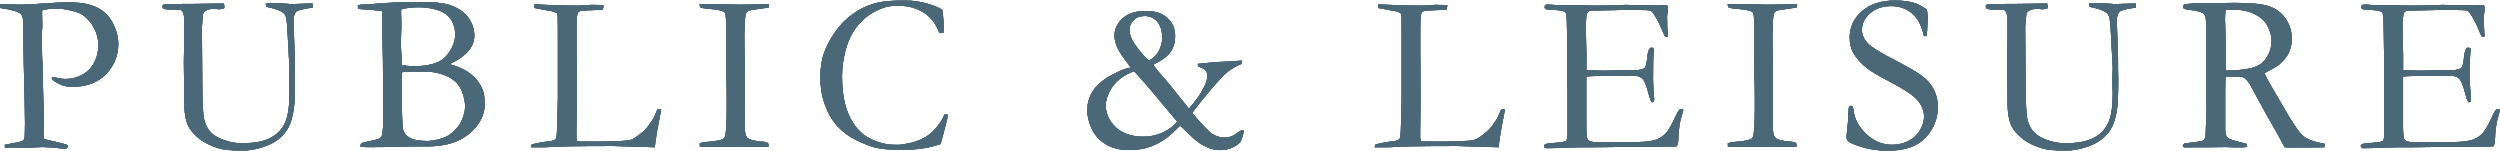 <?xml version="1.0" encoding="UTF-8"?>
<svg id="_レイヤー_2" data-name="レイヤー_2" xmlns="http://www.w3.org/2000/svg" viewBox="0 0 262.48 15.83">
  <defs>
    <style>
      .cls-1 {
        fill: #4b6878;
      }

      .cls-2 {
        fill: #606060;
      }
    </style>
  </defs>
  <g id="Location">
    <g>
      <g>
        <path class="cls-2" d="M.07.47c.14-.02.23-.04.27-.04.27,0,.7.02,1.31.05.32,0,.54.01.66.01.17,0,.54-.02,1.09-.05l1.99-.12c.52-.05,1.13-.07,1.83-.07,1.23,0,2.2.17,2.93.52.73.35,1.29.89,1.68,1.63s.59,1.48.59,2.21c0,1.23-.43,2.28-1.29,3.17s-2.02,1.33-3.47,1.33c-.41,0-.75-.04-1.02-.12s-.59-.24-.94-.47c-.15-.1-.24-.21-.27-.32.03-.05.07-.09.13-.12.11,0,.22.02.34.07.27.09.6.14,1.01.14.62,0,1.2-.15,1.75-.46.55-.3.97-.74,1.25-1.3s.42-1.15.42-1.78-.15-1.2-.44-1.77-.69-1.03-1.17-1.38c-.27-.2-.69-.36-1.26-.49s-1-.2-1.32-.2c-.97,0-1.54.07-1.72.21v.16s.02,1.32.02,1.32v.23c-.03.21-.04.54-.04.97,0,1.59.02,2.58.07,2.97v.66l.15,5.35c0,.08,0,.22-.03.43s-.03.39-.03.55c0,.38.03.66.09.85.19.05.73.18,1.64.39.42.1.65.16.69.18.06.02.12.07.16.15-.03.12-.07.19-.12.23s-.15.05-.3.05c-.09,0-.31-.02-.66-.06-.67-.07-1.2-.11-1.58-.11l-2.06.08-1.23-.04c-.08,0-.3,0-.68.02v-.3s1.51-.29,1.51-.29c.25-.07.4-.14.46-.21.08-.11.12-.32.12-.64,0-.07,0-.22.01-.46,0-.16.01-.39.01-.68,0-.92-.04-2.88-.12-5.89-.03-1.41-.05-2.83-.05-4.29v-.2c0-.56-.09-.92-.26-1.07-.29-.26-1.01-.47-2.17-.63-.04-.09-.06-.16-.06-.21,0-.06.02-.14.07-.22Z"/>
        <path class="cls-2" d="M23.5.38c.04.13.06.23.06.3,0,.05-.01.12-.04.21-.2.05-.37.08-.49.08-.05,0-.15,0-.28-.02s-.23-.02-.31-.02c-.36,0-.64.07-.86.21-.14.09-.23.2-.26.34l-.12,1.34.04,5.81c0,2.13.08,3.45.21,3.97.13.52.36.95.67,1.28s.78.61,1.41.83,1.24.33,1.83.33c1.33,0,2.35-.19,3.05-.57.71-.38,1.21-.91,1.52-1.59.31-.68.46-1.7.46-3.08,0-.04-.01-.35-.04-.94v-.34c0-.13,0-.37.02-.73s.02-.58.02-.64l-.18-3.37c-.05-1.13-.12-1.8-.19-2.01s-.18-.36-.32-.46c-.3-.22-.88-.42-1.73-.59-.04-.11-.06-.22-.07-.34.3-.03.61-.05.9-.05.31,0,.64.01.98.04.52.04.8.06.84.06l1.85-.06h.36s-.01.43-.01.43c-.96.12-1.54.27-1.72.44-.19.17-.28.48-.28.93,0,.24.02.77.05,1.58l.08,2.43v.96s.02,1.22.02,1.22c0,1.53-.04,2.58-.13,3.13-.12.77-.3,1.39-.53,1.84s-.56.86-1,1.23-1.02.66-1.75.9-1.45.35-2.16.35c-1.12,0-1.92-.08-2.41-.23-.9-.27-1.61-.63-2.14-1.07s-.9-.88-1.1-1.31c-.27-.58-.41-1.42-.41-2.53v-.81l-.04-3.28.04-2.65v-1.78c0-.45-.06-.77-.19-.95-.09-.12-.21-.19-.38-.19h-.69c-.52.01-.84-.04-.98-.15-.02-.07-.04-.13-.04-.19,0-.07.02-.12.07-.16.09-.06.19-.09.32-.09h1.09s1.85-.01,1.85-.01l3.08-.04Z"/>
        <path class="cls-2" d="M37.58.91v-.36c.13-.03.24-.05.32-.06l1.1-.06c.91-.08,1.94-.15,3.07-.2.45-.02,1.17-.02,2.14-.02,1.33,0,2.3.1,2.92.29.9.29,1.57.72,2.01,1.31s.66,1.23.66,1.94c0,1.16-.82,2.13-2.47,2.92l-.06.09c.84.23,1.54.54,2.07.95.54.41.95.9,1.24,1.49.21.43.32.99.32,1.69,0,1.17-.53,2.2-1.59,3.11s-2.52,1.37-4.38,1.37h-1.75l-1.77.06c-1.56.02-2.48.02-2.74.02s-.54-.01-.81-.04v-.13c0-.1.02-.16.06-.2.05-.05.14-.09.27-.12.98-.2,1.53-.34,1.66-.42s.22-.19.26-.36c.09-.31.14-1.12.14-2.41,0-.12,0-.26-.01-.44-.02-.52-.02-.82-.02-.9v-1.22c0-2.06-.02-3.86-.07-5.39V1.46s-.02-.29-.02-.29c-.66-.09-1.25-.15-1.76-.18-.33,0-.59-.04-.8-.08ZM42.22,6.83c.39.08.8.12,1.23.12,1.69,0,2.84-.37,3.44-1.11s.9-1.48.9-2.21c0-.33-.05-.66-.16-1-.11-.34-.29-.65-.56-.92-.27-.27-.6-.48-1-.61-.68-.23-1.38-.34-2.09-.34-.67,0-1.28.07-1.86.22,0,.16-.01.29-.01.36s0,.3.02.67c0,.23.01.47.01.7l-.04,1.42v.84s.09,1.65.09,1.65v.21ZM44.97,14.8c.77-.05,1.42-.22,1.95-.49.24-.12.53-.35.86-.67s.59-.71.77-1.17c.18-.45.28-.89.28-1.31,0-.32-.06-.71-.19-1.18-.13-.47-.35-.88-.66-1.24-.31-.36-.77-.65-1.38-.88s-1.28-.35-2.02-.35c-1.42,0-2.22.03-2.39.08,0,.18-.01.31-.01.4v.43s0,.88,0,.88v1c.02,1.84.07,2.92.13,3.26s.28.62.64.87c.36.24,1.04.37,2.03.38Z"/>
        <path class="cls-2" d="M55.74,15.49c0-.12.04-.22.09-.32.61-.16,1.2-.27,1.78-.33.38-.03.63-.12.74-.26.08-.1.12-.48.14-1.13l.08-3.1v-2.1s0-2.74,0-2.74v-.73c0-1.65,0-2.68-.02-3.08,0-.08-.04-.19-.09-.33-.2-.09-.38-.16-.51-.19-.14-.03-.75-.14-1.84-.34,0-.09-.01-.15-.01-.19,0-.05,0-.11.01-.19.15,0,.39,0,.73.03l1.78.07,1.03.02h.3s.15,0,.34.01c.46,0,.73,0,.8-.01l.94-.07c.63,0,1.08.01,1.34.04,0,.14-.04.29-.08.46-.09.02-.49.04-1.22.06s-1.14.07-1.25.13c-.18.1-.27.41-.27.94,0,.12,0,.38-.02.76v2.87s.01.74.01.74l.02,3.88-.04,3.3v.73c.01.23.05.38.13.43.2,0,.77.02,1.72.02h.8l2.03-.07c.53-.02.91-.07,1.14-.16s.61-.35,1.14-.79c.32-.28.57-.57.75-.87.04-.06.11-.16.2-.28.15-.2.35-.61.6-1.22h.39c-.05.28-.1.55-.15.8-.23,1.1-.38,2.02-.47,2.75-.02.16-.03.3-.05.43l-4.38-.13c-3.77,0-6,.04-6.7.11-.22.02-.45.02-.69.02h-1.22Z"/>
        <path class="cls-2" d="M73.46,15.05c.17-.07.35-.11.53-.13,1.2-.08,1.88-.22,2.05-.43s.26-1.21.26-3.01v-1.23s-.01-1.29-.01-1.29l-.05-1.42.02-.83v-.92s-.01-1.08-.01-1.08l-.02-.48.02-.61c0-.14.01-.3.01-.49,0-.49-.02-1.01-.07-1.56-.03-.11-.07-.21-.13-.32-.29-.15-.76-.25-1.4-.3s-1.01-.11-1.1-.17c-.06-.05-.1-.17-.11-.36h.99l3.11.07c.8,0,1.86-.02,3.19-.07,0,.12,0,.24-.02.35-.16.04-.42.08-.79.13-.74.09-1.2.17-1.36.25-.1.04-.18.11-.22.2-.08.14-.12.4-.14.79l-.06,1.51.05,5.22v2.06c-.02.65-.02,1.09-.02,1.33,0,.88.02,1.43.06,1.68.04.24.12.42.22.52s.28.19.52.25c.36.09.64.13.84.14.44.02.71.08.83.19.02.1.04.19.04.26v.09c-.71.02-1.24.04-1.57.04-.2,0-.54-.01-1.04-.04l-1.62.02h-2.76s-.22-.01-.22-.01l-.02-.35Z"/>
        <path class="cls-2" d="M98.94,1.08c.09.6.14,1.22.14,1.85,0,.12,0,.29-.01.5-.11.02-.19.04-.25.04-.05,0-.11,0-.2-.02-.33-.91-.86-1.62-1.61-2.11s-1.66-.74-2.75-.74c-.58,0-1.07.07-1.46.2-.7.24-1.32.58-1.85,1s-.98.93-1.35,1.52-.66,1.3-.87,2.14c-.21.84-.32,1.7-.32,2.57,0,1.67.25,3.05.76,4.14s1.2,1.87,2.09,2.33,1.77.7,2.67.7h.55c.62-.09,1.05-.16,1.28-.23.57-.16,1.04-.36,1.41-.58s.73-.54,1.09-.94.66-.88.91-1.42l.14-.05s.1.02.18.07c0,.19-.02.31-.02.36-.33,1.32-.57,2.22-.71,2.71-.12.03-.28.08-.47.14-.91.31-2.14.47-3.67.47-1.23,0-2.16-.08-2.77-.25s-1.28-.43-2-.79-1.36-.83-1.9-1.41-.99-1.33-1.32-2.22-.5-1.87-.5-2.92c0-1,.13-1.87.4-2.62s.68-1.5,1.23-2.27,1.21-1.4,1.96-1.91,1.59-.87,2.51-1.08c.65-.14,1.57-.21,2.75-.21.87,0,1.68.12,2.45.35s1.28.46,1.54.67Z"/>
        <path class="cls-2" d="M118.73,7.09c-.73-.94-1.21-1.63-1.41-2.08s-.31-.87-.31-1.27c0-.69.29-1.29.86-1.81.57-.52,1.38-.78,2.44-.78.98,0,1.73.25,2.27.75s.8,1.12.8,1.87-.18,1.29-.54,1.76-.95.89-1.78,1.26c.27.38.71.91,1.31,1.59.2.23.36.41.46.54l2,2.49c.66-.75,1.15-1.43,1.47-2.04s.47-1.08.47-1.41c0-.23-.07-.42-.22-.58-.14-.16-.39-.29-.74-.39-.03-.08-.05-.14-.05-.18l.02-.11,1.35-.13c.27-.04.66-.07,1.16-.08s1.2-.06,2.09-.13l.02.14s-.02.11-.05.2c-.55.23-1.01.5-1.4.8-.39.3-.97.91-1.76,1.83s-1.46,1.76-2.02,2.53c.99,1.18,1.69,1.91,2.09,2.18s.83.4,1.29.4c.51,0,.95-.15,1.32-.46.25-.2.43-.29.54-.29.04,0,.11.02.2.05-.17.73-.33,1.16-.48,1.28-.59.49-1.25.74-1.96.74-.44,0-.85-.07-1.22-.21s-.77-.35-1.18-.64c-.23-.17-.63-.53-1.18-1.07-.35-.34-.58-.56-.69-.65-.62.62-1.09,1.05-1.39,1.28-.54.4-1.13.71-1.76.94-.64.23-1.37.34-2.19.34-1.01,0-1.85-.21-2.51-.63s-1.15-.97-1.45-1.64-.45-1.31-.45-1.92c0-.47.09-.92.26-1.35.17-.43.4-.8.68-1.11s.66-.63,1.14-.95c.16-.11.57-.32,1.21-.64.4-.2.83-.34,1.3-.42ZM123.59,12.78l-.09-.13-.04-.05-2.61-3.11c-.32-.4-.91-1.07-1.78-2.02-.98.37-1.72.89-2.22,1.57-.5.68-.76,1.4-.76,2.15,0,.21.06.51.19.89.13.38.36.75.7,1.12.34.36.76.65,1.28.85.52.2,1.11.3,1.77.3.77,0,1.46-.15,2.08-.45.62-.3,1.12-.67,1.48-1.12ZM120.61,6.35c.44-.19.78-.5,1.03-.95s.38-.92.38-1.42c0-.74-.17-1.31-.52-1.71s-.78-.59-1.31-.59c-.48,0-.86.14-1.16.43s-.45.63-.45,1.03.16.87.47,1.36c.45.69.96,1.3,1.56,1.85Z"/>
        <path class="cls-2" d="M144.33,15.49c0-.12.04-.22.09-.32.61-.16,1.2-.27,1.78-.33.38-.03.63-.12.74-.26.08-.1.12-.48.14-1.13l.08-3.1v-2.1s0-2.74,0-2.74v-.73c0-1.65,0-2.68-.02-3.08,0-.08-.04-.19-.09-.33-.2-.09-.38-.16-.51-.19-.14-.03-.75-.14-1.84-.34,0-.09-.01-.15-.01-.19,0-.05,0-.11.01-.19.15,0,.39,0,.73.03l1.78.07,1.03.02h.3s.15,0,.34.01c.46,0,.73,0,.8-.01l.94-.07c.63,0,1.08.01,1.34.04,0,.14-.04.29-.08.46-.09.02-.49.04-1.22.06s-1.14.07-1.25.13c-.18.1-.27.41-.27.94,0,.12,0,.38-.02.76v2.87s.01.74.01.74l.02,3.88-.04,3.3v.73c.01.23.05.38.13.43.2,0,.77.02,1.72.02h.8l2.03-.07c.53-.02.91-.07,1.14-.16s.61-.35,1.14-.79c.32-.28.57-.57.75-.87.04-.06.11-.16.2-.28.15-.2.35-.61.6-1.22h.39c-.05.28-.1.55-.15.8-.23,1.1-.38,2.02-.47,2.75-.02.16-.03.3-.05.43l-4.38-.13c-3.77,0-6,.04-6.7.11-.22.02-.45.02-.69.02h-1.22Z"/>
        <path class="cls-2" d="M162.13,15.24c.08-.07.14-.11.2-.13.13-.04.36-.07.68-.09.76-.05,1.23-.12,1.41-.21.11-.16.16-.38.16-.66v-.82s0-2.98,0-2.98l-.02-1.41v-2.95s-.05-3.34-.05-3.34c0-.8-.06-1.25-.15-1.35-.14-.15-.56-.23-1.25-.26-.3,0-.56-.03-.79-.07-.1-.05-.15-.12-.15-.21,0-.06.02-.14.06-.22.07-.04.13-.06.19-.06.11,0,.24,0,.4.01.46.05.94.07,1.43.07l.87-.02,2.06.05c1.03,0,1.84-.01,2.41-.04s.97-.04,1.17-.04c.18,0,.62.02,1.34.05h1.66s.2.02.2.02l.97-.04.12.06c.04.06.07.13.08.2,0,.11-.02.28-.05.5s-.05.37-.05.42c0,.81.03,1.5.08,2.06,0,.05-.03.08-.07.09-.08,0-.16-.01-.23-.04-.09-.15-.2-.41-.35-.79s-.36-.81-.65-1.3c-.2-.33-.35-.52-.46-.59s-.34-.09-.68-.09c-.07,0-.43,0-1.07-.02-.17,0-.34-.01-.5-.01l-3.34.07h-.29c-.43,0-.69.05-.77.16-.13.19-.2.74-.2,1.65,0,.09.02,1.03.06,2.81v1.63c.09.02.18.04.28.04h.2c.13,0,.33,0,.59.01.41.02.68.02.82.02.09,0,.18,0,.25-.01.84-.03,1.93-.05,3.26-.05.41-.07.66-.15.73-.25.12-.14.21-.51.26-1.1s.19-.93.39-1.01c.1,0,.2.02.28.06.02.06.02.12.02.18s0,.14-.02.27c-.04.29-.06,1.2-.06,2.72,0,.41.02.86.06,1.36s.06.77.06.81c0,.07-.01.16-.04.28-.06.03-.11.05-.15.05h-.08c-.12-.22-.25-.56-.36-1.02-.2-.79-.42-1.28-.64-1.48s-.58-.3-1.08-.3c-.11,0-.31,0-.6.02s-.72.02-1.29.02h-.76c-1.09,0-1.8.02-2.13.07v.39s0,2.16,0,2.16v1.36s0,1.33,0,1.33c0,.8.06,1.26.15,1.38.13.17.42.26.87.26h.71c.06-.01.31,0,.73,0s.95.02,1.58.02c1.51,0,2.51-.06,3.01-.19.5-.13.91-.36,1.24-.69s.73-1.04,1.22-2.13c.15-.32.3-.48.45-.48.07,0,.15.03.23.09-.23.77-.36,1.28-.39,1.52-.09.55-.14,1.11-.15,1.68,0,.26-.06.47-.19.64h-.26l-3.29.04h-1.48s-3.52.04-3.52.04h-1.43c-.18,0-.35,0-.5.01-1.41.06-2.44.09-3.11.09-.12,0-.2-.02-.24-.06-.04-.04-.06-.1-.06-.17v-.11Z"/>
        <path class="cls-2" d="M181.4,15.05c.17-.07.35-.11.53-.13,1.2-.08,1.88-.22,2.05-.43s.26-1.21.26-3.01v-1.23s-.01-1.29-.01-1.29l-.05-1.42.02-.83v-.92s-.01-1.08-.01-1.08l-.02-.48.02-.61c0-.14.01-.3.01-.49,0-.49-.02-1.01-.07-1.56-.03-.11-.07-.21-.13-.32-.29-.15-.76-.25-1.4-.3s-1.01-.11-1.1-.17c-.06-.05-.1-.17-.11-.36h.99l3.11.07c.8,0,1.86-.02,3.19-.07,0,.12,0,.24-.02.35-.16.04-.42.08-.79.13-.74.09-1.2.17-1.36.25-.1.04-.18.11-.22.2-.08.14-.12.4-.14.79l-.06,1.51.05,5.22v2.06c-.02.65-.02,1.09-.02,1.33,0,.88.02,1.43.06,1.68.04.24.12.42.22.52s.28.19.52.25c.36.09.64.13.84.14.44.02.71.08.83.19.02.1.04.19.04.26v.09c-.71.02-1.24.04-1.57.04-.2,0-.54-.01-1.04-.04l-1.62.02h-2.76s-.22-.01-.22-.01l-.02-.35Z"/>
        <path class="cls-2" d="M202.31.96c.06.52.09.81.09.89l-.05,1.04c-.02.45-.04.73-.06.86-.07.03-.13.05-.18.05l-.11-.02c-.25-1.09-.67-1.89-1.27-2.39s-1.33-.75-2.19-.75-1.62.25-2.19.75-.86,1.08-.86,1.75c0,.51.2.97.6,1.39s1.42,1.05,3.06,1.89c1.25.65,2.14,1.17,2.68,1.58s.95.89,1.22,1.43c.27.54.41,1.14.41,1.81,0,.84-.22,1.62-.65,2.36s-1.02,1.29-1.75,1.66c-.73.37-1.71.56-2.92.56-1.05,0-2.07-.17-3.04-.5-.57-.2-.92-.37-1.04-.49s-.19-.26-.19-.4c0-.09,0-.2.02-.33.11-.92.17-1.68.18-2.27.02-.37.04-.58.08-.64.03-.05.09-.08.18-.08.07,0,.13.03.17.08s.07.15.09.29c.09.96.53,1.82,1.34,2.58.8.76,1.7,1.14,2.71,1.14.62,0,1.19-.13,1.71-.39s.93-.63,1.22-1.12.44-.96.44-1.42c0-.63-.22-1.21-.67-1.73s-1.34-1.13-2.68-1.83-2.22-1.21-2.62-1.53c-.66-.52-1.15-1.08-1.48-1.66-.24-.45-.36-.98-.36-1.58,0-1.09.43-2.01,1.29-2.76s2.01-1.13,3.46-1.13c.8,0,1.48.09,2.06.27.42.14.86.37,1.3.69Z"/>
        <path class="cls-2" d="M214.93.38c.04.13.06.23.06.3,0,.05-.01.12-.04.21-.2.05-.37.08-.49.08-.05,0-.15,0-.28-.02s-.23-.02-.31-.02c-.36,0-.64.07-.86.21-.14.09-.23.2-.26.34l-.12,1.34.04,5.81c0,2.13.08,3.45.21,3.97.13.52.36.95.67,1.28s.78.61,1.41.83,1.24.33,1.83.33c1.33,0,2.35-.19,3.05-.57.71-.38,1.21-.91,1.52-1.59.31-.68.46-1.7.46-3.08,0-.04-.01-.35-.04-.94v-.34c0-.13,0-.37.02-.73s.02-.58.02-.64l-.18-3.37c-.05-1.13-.12-1.8-.19-2.01s-.18-.36-.32-.46c-.3-.22-.88-.42-1.73-.59-.04-.11-.06-.22-.07-.34.3-.03.61-.05.9-.05.31,0,.64.01.98.04.52.04.8.06.84.06l1.85-.06h.36s-.01.43-.01.43c-.96.12-1.54.27-1.72.44s-.28.48-.28.93c0,.24.02.77.05,1.58l.08,2.43v.96s.02,1.22.02,1.22c0,1.53-.04,2.58-.13,3.13-.12.77-.3,1.39-.53,1.84s-.56.86-1,1.23-1.02.66-1.75.9-1.45.35-2.16.35c-1.12,0-1.92-.08-2.41-.23-.9-.27-1.61-.63-2.14-1.07s-.9-.88-1.1-1.31c-.27-.58-.41-1.42-.41-2.53v-.81l-.04-3.28.04-2.65v-1.78c0-.45-.06-.77-.19-.95-.09-.12-.21-.19-.38-.19h-.69c-.52.01-.84-.04-.98-.15-.02-.07-.04-.13-.04-.19,0-.07.02-.12.07-.16.09-.06.19-.09.32-.09h1.09s1.85-.01,1.85-.01l3.08-.04Z"/>
        <path class="cls-2" d="M229.36,15.06c1.14-.13,1.78-.23,1.92-.28.1-.04.19-.16.28-.35v-.13c0-.2.03-.9.09-2.12.02-.34.02-.68.02-1.01l-.04-1.39.02-1.58v-2.94s0-2.11,0-2.11c0-.89-.06-1.43-.21-1.63-.14-.19-.52-.33-1.12-.42s-.93-.14-1-.18-.09-.1-.09-.19c0-.05.01-.12.04-.21.08-.07.26-.11.54-.12.04,0,.15,0,.32-.03s.34-.03.5-.03h.96l3.08-.04c1.74,0,2.96.13,3.66.39s1.26.69,1.67,1.31.62,1.3.62,2.06c0,1.44-.75,2.54-2.26,3.29-.26.13-.46.25-.61.35.26.56.63,1.24,1.11,2.03l1.49,2.55c.59.94,1,1.53,1.23,1.77.23.24.5.44.83.59.33.16.87.31,1.64.45,0,.08.01.14.01.19s0,.11-.01.18c-1.07.02-2.32.02-3.76.02-.1,0-.24,0-.42-.02-.55-1.06-1.21-2.23-1.96-3.51l-1.73-3.17c-.23-.33-.43-.53-.58-.62s-.35-.12-.6-.12h-1s-.33,0-.33,0c-.02.25-.04.76-.04,1.54v4.01c0,.15.02.36.09.62.06.15.17.27.32.36s.59.22,1.32.4l.48.12c.06.08.09.18.09.32-.21.04-.36.06-.44.06-.7,0-1.2,0-1.49-.02-.15,0-.27-.01-.36-.01l-1.59.02h-1.56c-.07-.01-.43,0-1.06.02l-.23-.05-.02-.12c0-.07.05-.15.16-.25ZM233.71,7.39c.21,0,.37.01.47.01.56,0,1.21-.07,1.95-.2.52-.1.93-.27,1.25-.5.32-.23.59-.57.8-1.02s.32-.92.32-1.4c0-.53-.17-1.09-.5-1.68-.26-.45-.69-.83-1.31-1.13-.61-.3-1.35-.46-2.21-.46-.21,0-.48.01-.82.04-.03.41-.05.72-.05.94l.06,2.19v.9c-.01.61,0,1.38.04,2.33Z"/>
        <path class="cls-2" d="M247.88,15.24c.08-.07.14-.11.2-.13.13-.04.36-.07.68-.09.76-.05,1.23-.12,1.41-.21.11-.16.16-.38.16-.66v-.82s0-2.98,0-2.98l-.02-1.41v-2.95s-.05-3.34-.05-3.34c0-.8-.06-1.25-.15-1.35-.14-.15-.56-.23-1.25-.26-.3,0-.56-.03-.79-.07-.1-.05-.15-.12-.15-.21,0-.06.02-.14.06-.22.07-.04.13-.06.19-.06.11,0,.24,0,.4.01.46.05.94.07,1.43.07l.87-.02,2.06.05c1.03,0,1.84-.01,2.41-.04s.97-.04,1.17-.04c.18,0,.62.02,1.34.05h1.66s.2.02.2.02l.97-.04.12.06c.04.06.07.13.08.2,0,.11-.02.28-.05.5s-.05.37-.05.42c0,.81.03,1.5.08,2.06,0,.05-.03.08-.07.09-.08,0-.16-.01-.23-.04-.09-.15-.2-.41-.35-.79s-.36-.81-.65-1.3c-.2-.33-.35-.52-.46-.59s-.34-.09-.68-.09c-.07,0-.43,0-1.07-.02-.17,0-.34-.01-.5-.01l-3.34.07h-.29c-.43,0-.69.05-.77.16-.13.19-.2.74-.2,1.65,0,.09.02,1.03.06,2.81v1.63c.09.02.18.04.28.04h.2c.13,0,.33,0,.59.01.41.02.68.02.82.02.09,0,.18,0,.25-.01.84-.03,1.93-.05,3.26-.05.41-.07.66-.15.73-.25.12-.14.21-.51.26-1.1s.19-.93.39-1.01c.1,0,.2.02.28.06.02.06.02.12.02.18s0,.14-.02.27c-.04.29-.06,1.2-.06,2.72,0,.41.02.86.06,1.36s.06.77.06.81c0,.07-.01.16-.04.28-.06.03-.11.05-.15.05h-.08c-.12-.22-.25-.56-.36-1.02-.2-.79-.42-1.28-.64-1.48s-.58-.3-1.08-.3c-.11,0-.31,0-.6.02s-.72.02-1.29.02h-.76c-1.09,0-1.8.02-2.13.07v.39s0,2.16,0,2.16v1.36s0,1.33,0,1.33c0,.8.06,1.26.15,1.38.13.17.42.26.87.26h.71c.06-.01.31,0,.73,0s.95.02,1.58.02c1.51,0,2.51-.06,3.01-.19.5-.13.91-.36,1.24-.69s.73-1.04,1.22-2.13c.15-.32.3-.48.45-.48.07,0,.15.03.23.09-.23.77-.36,1.28-.39,1.52-.09.55-.14,1.11-.15,1.68,0,.26-.06.47-.19.64h-.26l-3.29.04h-1.48s-3.52.04-3.52.04h-1.43c-.18,0-.35,0-.5.01-1.41.06-2.44.09-3.11.09-.12,0-.2-.02-.24-.06-.04-.04-.06-.1-.06-.17v-.11Z"/>
      </g>
      <g>
        <g>
          <path class="cls-1" d="M.07.47c.14-.02.23-.04.27-.04.27,0,.7.02,1.31.05.32,0,.54.01.66.01.17,0,.54-.02,1.09-.05l1.99-.12c.52-.05,1.13-.07,1.83-.07,1.23,0,2.2.17,2.93.52.73.35,1.29.89,1.68,1.63s.59,1.48.59,2.21c0,1.23-.43,2.28-1.29,3.17s-2.02,1.33-3.47,1.33c-.41,0-.75-.04-1.02-.12s-.59-.24-.94-.47c-.15-.1-.24-.21-.27-.32.03-.05.07-.09.13-.12.11,0,.22.02.34.07.27.09.6.14,1.01.14.62,0,1.2-.15,1.75-.46.55-.3.97-.74,1.25-1.3s.42-1.15.42-1.78-.15-1.2-.44-1.77-.69-1.03-1.17-1.38c-.27-.2-.69-.36-1.26-.49s-1-.2-1.32-.2c-.97,0-1.54.07-1.72.21v.16s.02,1.32.02,1.32v.23c-.03.21-.04.54-.04.97,0,1.59.02,2.58.07,2.97v.66l.15,5.35c0,.08,0,.22-.03.43s-.03.39-.03.55c0,.38.03.66.09.85.19.05.73.18,1.64.39.42.1.65.16.69.18.06.02.12.07.16.15-.03.12-.07.19-.12.23s-.15.05-.3.05c-.09,0-.31-.02-.66-.06-.67-.07-1.2-.11-1.58-.11l-2.06.08-1.23-.04c-.08,0-.3,0-.68.02v-.3s1.51-.29,1.51-.29c.25-.07.4-.14.46-.21.08-.11.12-.32.12-.64,0-.07,0-.22.01-.46,0-.16.01-.39.01-.68,0-.92-.04-2.88-.12-5.89-.03-1.41-.05-2.83-.05-4.29v-.2c0-.56-.09-.92-.26-1.07-.29-.26-1.01-.47-2.17-.63-.04-.09-.06-.16-.06-.21,0-.06.02-.14.07-.22Z"/>
          <path class="cls-1" d="M23.5.38c.04.13.06.23.06.3,0,.05-.01.12-.04.21-.2.05-.37.08-.49.08-.05,0-.15,0-.28-.02s-.23-.02-.31-.02c-.36,0-.64.07-.86.21-.14.09-.23.2-.26.34l-.12,1.34.04,5.81c0,2.13.08,3.45.21,3.97.13.52.36.95.67,1.28s.78.61,1.41.83,1.24.33,1.83.33c1.33,0,2.35-.19,3.05-.57.71-.38,1.21-.91,1.52-1.59.31-.68.46-1.7.46-3.08,0-.04-.01-.35-.04-.94v-.34c0-.13,0-.37.02-.73s.02-.58.02-.64l-.18-3.37c-.05-1.13-.12-1.8-.19-2.01s-.18-.36-.32-.46c-.3-.22-.88-.42-1.73-.59-.04-.11-.06-.22-.07-.34.3-.03.61-.05.9-.05.31,0,.64.01.98.04.52.04.8.06.84.06l1.85-.06h.36s-.01.43-.01.43c-.96.12-1.54.27-1.72.44-.19.17-.28.48-.28.93,0,.24.02.77.05,1.58l.08,2.43v.96s.02,1.22.02,1.22c0,1.53-.04,2.58-.13,3.13-.12.77-.3,1.39-.53,1.84s-.56.86-1,1.23-1.02.66-1.75.9-1.45.35-2.16.35c-1.12,0-1.92-.08-2.41-.23-.9-.27-1.61-.63-2.14-1.07s-.9-.88-1.1-1.31c-.27-.58-.41-1.42-.41-2.53v-.81l-.04-3.28.04-2.65v-1.78c0-.45-.06-.77-.19-.95-.09-.12-.21-.19-.38-.19h-.69c-.52.01-.84-.04-.98-.15-.02-.07-.04-.13-.04-.19,0-.07.02-.12.07-.16.09-.06.19-.09.32-.09h1.09s1.85-.01,1.85-.01l3.08-.04Z"/>
          <path class="cls-1" d="M37.58.91v-.36c.13-.03.24-.05.32-.06l1.1-.06c.91-.08,1.94-.15,3.07-.2.45-.02,1.17-.02,2.14-.02,1.33,0,2.3.1,2.92.29.9.29,1.57.72,2.01,1.31s.66,1.23.66,1.94c0,1.16-.82,2.13-2.47,2.92l-.06.09c.84.23,1.54.54,2.07.95.54.41.95.9,1.24,1.49.21.43.32.99.32,1.69,0,1.17-.53,2.2-1.59,3.11s-2.52,1.37-4.38,1.37h-1.75l-1.77.06c-1.56.02-2.48.02-2.74.02s-.54-.01-.81-.04v-.13c0-.1.02-.16.06-.2.05-.05.14-.09.27-.12.98-.2,1.53-.34,1.66-.42s.22-.19.26-.36c.09-.31.14-1.12.14-2.41,0-.12,0-.26-.01-.44-.02-.52-.02-.82-.02-.9v-1.22c0-2.06-.02-3.86-.07-5.39V1.46s-.02-.29-.02-.29c-.66-.09-1.25-.15-1.76-.18-.33,0-.59-.04-.8-.08ZM42.22,6.83c.39.08.8.12,1.23.12,1.69,0,2.84-.37,3.44-1.11s.9-1.48.9-2.21c0-.33-.05-.66-.16-1-.11-.34-.29-.65-.56-.92-.27-.27-.6-.48-1-.61-.68-.23-1.38-.34-2.09-.34-.67,0-1.28.07-1.86.22,0,.16-.01.29-.01.36s0,.3.02.67c0,.23.01.47.01.7l-.04,1.42v.84s.09,1.65.09,1.65v.21ZM44.97,14.8c.77-.05,1.42-.22,1.95-.49.24-.12.53-.35.86-.67s.59-.71.77-1.17c.18-.45.28-.89.28-1.31,0-.32-.06-.71-.19-1.18-.13-.47-.35-.88-.66-1.24-.31-.36-.77-.65-1.38-.88s-1.28-.35-2.02-.35c-1.42,0-2.22.03-2.39.08,0,.18-.01.31-.01.4v.43s0,.88,0,.88v1c.02,1.84.07,2.92.13,3.26s.28.62.64.87c.36.24,1.04.37,2.03.38Z"/>
          <path class="cls-1" d="M55.74,15.49c0-.12.04-.22.09-.32.61-.16,1.2-.27,1.78-.33.38-.03.63-.12.74-.26.08-.1.12-.48.14-1.13l.08-3.1v-2.1s0-2.74,0-2.74v-.73c0-1.65,0-2.68-.02-3.08,0-.08-.04-.19-.09-.33-.2-.09-.38-.16-.51-.19-.14-.03-.75-.14-1.84-.34,0-.09-.01-.15-.01-.19,0-.05,0-.11.01-.19.15,0,.39,0,.73.03l1.78.07,1.03.02h.3s.15,0,.34.01c.46,0,.73,0,.8-.01l.94-.07c.63,0,1.08.01,1.34.04,0,.14-.04.29-.08.46-.09.02-.49.04-1.22.06s-1.14.07-1.25.13c-.18.1-.27.41-.27.94,0,.12,0,.38-.02.76v2.87s.01.74.01.74l.02,3.88-.04,3.3v.73c.01.23.05.38.13.43.2,0,.77.02,1.72.02h.8l2.03-.07c.53-.02.91-.07,1.14-.16s.61-.35,1.14-.79c.32-.28.57-.57.75-.87.04-.06.11-.16.2-.28.15-.2.35-.61.6-1.22h.39c-.05.28-.1.55-.15.8-.23,1.1-.38,2.02-.47,2.75-.02.16-.03.3-.05.43l-4.38-.13c-3.77,0-6,.04-6.7.11-.22.02-.45.02-.69.02h-1.22Z"/>
          <path class="cls-1" d="M73.46,15.05c.17-.07.35-.11.53-.13,1.2-.08,1.88-.22,2.05-.43s.26-1.21.26-3.01v-1.23s-.01-1.29-.01-1.29l-.05-1.42.02-.83v-.92s-.01-1.08-.01-1.08l-.02-.48.02-.61c0-.14.01-.3.01-.49,0-.49-.02-1.01-.07-1.56-.03-.11-.07-.21-.13-.32-.29-.15-.76-.25-1.4-.3s-1.01-.11-1.1-.17c-.06-.05-.1-.17-.11-.36h.99l3.11.07c.8,0,1.86-.02,3.19-.07,0,.12,0,.24-.02.35-.16.04-.42.08-.79.13-.74.09-1.2.17-1.36.25-.1.04-.18.11-.22.2-.08.14-.12.4-.14.79l-.06,1.51.05,5.22v2.06c-.02.65-.02,1.09-.02,1.33,0,.88.02,1.43.06,1.68.04.24.12.42.22.52s.28.19.52.25c.36.09.64.13.84.14.44.02.71.08.83.19.02.1.04.19.04.26v.09c-.71.02-1.24.04-1.57.04-.2,0-.54-.01-1.04-.04l-1.62.02h-2.76s-.22-.01-.22-.01l-.02-.35Z"/>
          <path class="cls-1" d="M98.94,1.08c.09.6.14,1.22.14,1.85,0,.12,0,.29-.01.5-.11.02-.19.04-.25.04-.05,0-.11,0-.2-.02-.33-.91-.86-1.62-1.61-2.11s-1.66-.74-2.75-.74c-.58,0-1.07.07-1.46.2-.7.24-1.32.58-1.85,1s-.98.93-1.35,1.52-.66,1.3-.87,2.14c-.21.84-.32,1.7-.32,2.57,0,1.67.25,3.05.76,4.14s1.2,1.87,2.09,2.33,1.77.7,2.67.7h.55c.62-.09,1.05-.16,1.28-.23.57-.16,1.04-.36,1.41-.58s.73-.54,1.09-.94.66-.88.91-1.42l.14-.05s.1.02.18.07c0,.19-.02.31-.02.36-.33,1.32-.57,2.22-.71,2.71-.12.03-.28.08-.47.14-.91.31-2.14.47-3.67.47-1.23,0-2.16-.08-2.77-.25s-1.28-.43-2-.79-1.36-.83-1.9-1.41-.99-1.33-1.32-2.22-.5-1.87-.5-2.92c0-1,.13-1.87.4-2.62s.68-1.5,1.23-2.27,1.21-1.4,1.96-1.91,1.59-.87,2.51-1.08c.65-.14,1.57-.21,2.75-.21.87,0,1.68.12,2.45.35s1.28.46,1.54.67Z"/>
          <path class="cls-1" d="M118.73,7.09c-.73-.94-1.21-1.63-1.41-2.08s-.31-.87-.31-1.27c0-.69.29-1.29.86-1.81.57-.52,1.38-.78,2.44-.78.98,0,1.73.25,2.27.75s.8,1.12.8,1.87-.18,1.29-.54,1.76-.95.89-1.78,1.26c.27.38.71.91,1.31,1.59.2.23.36.41.46.54l2,2.49c.66-.75,1.15-1.43,1.47-2.04s.47-1.08.47-1.41c0-.23-.07-.42-.22-.58-.14-.16-.39-.29-.74-.39-.03-.08-.05-.14-.05-.18l.02-.11,1.35-.13c.27-.04.66-.07,1.16-.08s1.2-.06,2.09-.13l.02.14s-.02.11-.05.2c-.55.23-1.01.5-1.4.8-.39.3-.97.91-1.76,1.83s-1.46,1.76-2.02,2.53c.99,1.18,1.69,1.91,2.09,2.18s.83.4,1.29.4c.51,0,.95-.15,1.32-.46.25-.2.43-.29.54-.29.04,0,.11.02.2.05-.17.73-.33,1.16-.48,1.28-.59.49-1.25.74-1.96.74-.44,0-.85-.07-1.22-.21s-.77-.35-1.18-.64c-.23-.17-.63-.53-1.18-1.07-.35-.34-.58-.56-.69-.65-.62.62-1.09,1.05-1.39,1.28-.54.4-1.13.71-1.76.94-.64.23-1.37.34-2.19.34-1.01,0-1.85-.21-2.51-.63s-1.15-.97-1.45-1.64-.45-1.31-.45-1.92c0-.47.09-.92.26-1.35.17-.43.4-.8.68-1.11s.66-.63,1.14-.95c.16-.11.57-.32,1.21-.64.4-.2.83-.34,1.3-.42ZM123.59,12.78l-.09-.13-.04-.05-2.61-3.11c-.32-.4-.91-1.07-1.78-2.02-.98.37-1.72.89-2.22,1.57-.5.68-.76,1.4-.76,2.15,0,.21.06.51.19.89.13.38.36.75.7,1.12.34.36.76.65,1.28.85.52.2,1.11.3,1.77.3.77,0,1.46-.15,2.08-.45.62-.3,1.12-.67,1.48-1.12ZM120.61,6.35c.44-.19.78-.5,1.03-.95s.38-.92.38-1.42c0-.74-.17-1.31-.52-1.71s-.78-.59-1.31-.59c-.48,0-.86.14-1.16.43s-.45.63-.45,1.03.16.87.47,1.36c.45.69.96,1.3,1.56,1.85Z"/>
          <path class="cls-1" d="M144.33,15.49c0-.12.04-.22.09-.32.61-.16,1.2-.27,1.78-.33.38-.03.63-.12.74-.26.08-.1.12-.48.14-1.13l.08-3.1v-2.1s0-2.74,0-2.74v-.73c0-1.65,0-2.68-.02-3.08,0-.08-.04-.19-.09-.33-.2-.09-.38-.16-.51-.19-.14-.03-.75-.14-1.84-.34,0-.09-.01-.15-.01-.19,0-.05,0-.11.01-.19.15,0,.39,0,.73.03l1.78.07,1.03.02h.3s.15,0,.34.01c.46,0,.73,0,.8-.01l.94-.07c.63,0,1.08.01,1.34.04,0,.14-.04.29-.08.46-.09.02-.49.04-1.22.06s-1.14.07-1.25.13c-.18.1-.27.41-.27.94,0,.12,0,.38-.02.76v2.87s.01.74.01.74l.02,3.88-.04,3.3v.73c.01.23.05.38.13.43.2,0,.77.02,1.72.02h.8l2.03-.07c.53-.02.91-.07,1.14-.16s.61-.35,1.14-.79c.32-.28.57-.57.75-.87.04-.06.11-.16.2-.28.15-.2.35-.61.6-1.22h.39c-.05.28-.1.55-.15.8-.23,1.1-.38,2.02-.47,2.75-.02.16-.03.3-.05.43l-4.38-.13c-3.77,0-6,.04-6.7.11-.22.02-.45.02-.69.02h-1.22Z"/>
          <path class="cls-1" d="M162.13,15.24c.08-.07.14-.11.2-.13.13-.04.36-.07.68-.09.76-.05,1.23-.12,1.41-.21.11-.16.16-.38.16-.66v-.82s0-2.98,0-2.98l-.02-1.41v-2.95s-.05-3.34-.05-3.34c0-.8-.06-1.25-.15-1.35-.14-.15-.56-.23-1.25-.26-.3,0-.56-.03-.79-.07-.1-.05-.15-.12-.15-.21,0-.06.02-.14.06-.22.07-.04.13-.06.19-.06.11,0,.24,0,.4.01.46.05.94.07,1.43.07l.87-.02,2.06.05c1.03,0,1.84-.01,2.41-.04s.97-.04,1.17-.04c.18,0,.62.02,1.34.05h1.66s.2.02.2.02l.97-.04.12.06c.04.06.07.13.08.2,0,.11-.02.28-.05.5s-.05.37-.05.42c0,.81.03,1.5.08,2.06,0,.05-.03.08-.07.09-.08,0-.16-.01-.23-.04-.09-.15-.2-.41-.35-.79s-.36-.81-.65-1.3c-.2-.33-.35-.52-.46-.59s-.34-.09-.68-.09c-.07,0-.43,0-1.07-.02-.17,0-.34-.01-.5-.01l-3.34.07h-.29c-.43,0-.69.05-.77.16-.13.19-.2.74-.2,1.65,0,.09.02,1.03.06,2.81v1.63c.09.02.18.04.28.04h.2c.13,0,.33,0,.59.01.41.02.68.02.82.02.09,0,.18,0,.25-.01.84-.03,1.93-.05,3.26-.05.41-.07.66-.15.73-.25.12-.14.21-.51.26-1.1s.19-.93.39-1.01c.1,0,.2.02.28.06.02.06.02.12.02.18s0,.14-.02.27c-.04.29-.06,1.2-.06,2.72,0,.41.02.86.06,1.36s.06.77.06.81c0,.07-.01.16-.04.28-.06.03-.11.05-.15.05h-.08c-.12-.22-.25-.56-.36-1.02-.2-.79-.42-1.28-.64-1.48s-.58-.3-1.08-.3c-.11,0-.31,0-.6.02s-.72.02-1.29.02h-.76c-1.09,0-1.8.02-2.13.07v.39s0,2.16,0,2.16v1.36s0,1.33,0,1.33c0,.8.06,1.26.15,1.38.13.17.42.26.87.26h.71c.06-.01.31,0,.73,0s.95.02,1.58.02c1.51,0,2.51-.06,3.01-.19.5-.13.91-.36,1.24-.69s.73-1.04,1.22-2.13c.15-.32.3-.48.45-.48.07,0,.15.03.23.09-.23.77-.36,1.28-.39,1.52-.09.55-.14,1.11-.15,1.68,0,.26-.06.47-.19.64h-.26l-3.29.04h-1.48s-3.52.04-3.52.04h-1.43c-.18,0-.35,0-.5.01-1.41.06-2.44.09-3.11.09-.12,0-.2-.02-.24-.06-.04-.04-.06-.1-.06-.17v-.11Z"/>
          <path class="cls-1" d="M181.4,15.05c.17-.07.35-.11.53-.13,1.2-.08,1.88-.22,2.05-.43s.26-1.21.26-3.01v-1.23s-.01-1.29-.01-1.29l-.05-1.42.02-.83v-.92s-.01-1.08-.01-1.08l-.02-.48.02-.61c0-.14.01-.3.01-.49,0-.49-.02-1.01-.07-1.56-.03-.11-.07-.21-.13-.32-.29-.15-.76-.25-1.4-.3s-1.01-.11-1.1-.17c-.06-.05-.1-.17-.11-.36h.99l3.11.07c.8,0,1.86-.02,3.19-.07,0,.12,0,.24-.02.35-.16.04-.42.08-.79.13-.74.09-1.2.17-1.36.25-.1.04-.18.11-.22.2-.08.14-.12.4-.14.79l-.06,1.51.05,5.22v2.06c-.02.65-.02,1.09-.02,1.33,0,.88.02,1.43.06,1.68.04.24.12.42.22.52s.28.19.52.25c.36.09.64.13.84.14.44.02.71.08.83.19.02.1.04.19.04.26v.09c-.71.02-1.24.04-1.57.04-.2,0-.54-.01-1.04-.04l-1.62.02h-2.76s-.22-.01-.22-.01l-.02-.35Z"/>
          <path class="cls-1" d="M202.31.96c.06.52.09.81.09.89l-.05,1.04c-.02.45-.04.73-.06.86-.07.03-.13.05-.18.05l-.11-.02c-.25-1.09-.67-1.89-1.27-2.39s-1.33-.75-2.19-.75-1.62.25-2.19.75-.86,1.08-.86,1.75c0,.51.2.97.6,1.39s1.42,1.05,3.06,1.89c1.25.65,2.14,1.17,2.68,1.58s.95.89,1.22,1.43c.27.54.41,1.14.41,1.81,0,.84-.22,1.62-.65,2.36s-1.02,1.29-1.75,1.66c-.73.37-1.71.56-2.92.56-1.05,0-2.07-.17-3.04-.5-.57-.2-.92-.37-1.04-.49s-.19-.26-.19-.4c0-.09,0-.2.02-.33.11-.92.17-1.68.18-2.27.02-.37.04-.58.08-.64.03-.05.09-.08.18-.08.07,0,.13.03.17.08s.07.15.09.29c.09.96.53,1.82,1.34,2.58.8.76,1.7,1.14,2.71,1.14.62,0,1.19-.13,1.71-.39s.93-.63,1.22-1.12.44-.96.44-1.42c0-.63-.22-1.21-.67-1.73s-1.34-1.13-2.68-1.83-2.22-1.21-2.62-1.53c-.66-.52-1.15-1.08-1.48-1.66-.24-.45-.36-.98-.36-1.58,0-1.09.43-2.01,1.29-2.76s2.01-1.13,3.46-1.13c.8,0,1.48.09,2.06.27.42.14.86.37,1.3.69Z"/>
          <path class="cls-1" d="M214.93.38c.04.13.06.23.06.3,0,.05-.01.12-.04.21-.2.05-.37.08-.49.08-.05,0-.15,0-.28-.02s-.23-.02-.31-.02c-.36,0-.64.07-.86.21-.14.09-.23.2-.26.34l-.12,1.34.04,5.81c0,2.13.08,3.45.21,3.97.13.52.36.95.67,1.28s.78.61,1.41.83,1.24.33,1.83.33c1.33,0,2.35-.19,3.05-.57.71-.38,1.21-.91,1.52-1.59.31-.68.46-1.7.46-3.08,0-.04-.01-.35-.04-.94v-.34c0-.13,0-.37.02-.73s.02-.58.02-.64l-.18-3.37c-.05-1.13-.12-1.8-.19-2.01s-.18-.36-.32-.46c-.3-.22-.88-.42-1.73-.59-.04-.11-.06-.22-.07-.34.3-.03.61-.05.9-.05.31,0,.64.01.98.04.52.04.8.06.84.06l1.85-.06h.36s-.01.43-.01.43c-.96.12-1.54.27-1.72.44s-.28.48-.28.93c0,.24.02.77.05,1.58l.08,2.43v.96s.02,1.22.02,1.22c0,1.53-.04,2.58-.13,3.13-.12.77-.3,1.39-.53,1.84s-.56.86-1,1.23-1.02.66-1.75.9-1.45.35-2.16.35c-1.12,0-1.92-.08-2.41-.23-.9-.27-1.61-.63-2.14-1.07s-.9-.88-1.1-1.31c-.27-.58-.41-1.42-.41-2.53v-.81l-.04-3.28.04-2.65v-1.78c0-.45-.06-.77-.19-.95-.09-.12-.21-.19-.38-.19h-.69c-.52.01-.84-.04-.98-.15-.02-.07-.04-.13-.04-.19,0-.07.02-.12.07-.16.09-.06.19-.09.32-.09h1.09s1.85-.01,1.85-.01l3.08-.04Z"/>
          <path class="cls-1" d="M229.36,15.06c1.14-.13,1.78-.23,1.92-.28.1-.04.19-.16.28-.35v-.13c0-.2.03-.9.09-2.12.02-.34.02-.68.02-1.01l-.04-1.39.02-1.58v-2.94s0-2.11,0-2.11c0-.89-.06-1.43-.21-1.63-.14-.19-.52-.33-1.12-.42s-.93-.14-1-.18-.09-.1-.09-.19c0-.05.01-.12.04-.21.08-.07.26-.11.54-.12.04,0,.15,0,.32-.03s.34-.03.5-.03h.96l3.08-.04c1.74,0,2.96.13,3.66.39s1.26.69,1.67,1.31.62,1.3.62,2.06c0,1.44-.75,2.54-2.26,3.29-.26.13-.46.25-.61.35.26.56.63,1.24,1.11,2.03l1.49,2.55c.59.94,1,1.53,1.23,1.77.23.24.5.44.83.59.33.16.87.31,1.64.45,0,.08.01.14.01.19s0,.11-.01.18c-1.07.02-2.32.02-3.76.02-.1,0-.24,0-.42-.02-.55-1.06-1.21-2.23-1.96-3.51l-1.73-3.17c-.23-.33-.43-.53-.58-.62s-.35-.12-.6-.12h-1s-.33,0-.33,0c-.02.25-.04.76-.04,1.54v4.01c0,.15.02.36.09.62.06.15.17.27.32.36s.59.22,1.32.4l.48.12c.06.08.09.18.09.32-.21.04-.36.06-.44.06-.7,0-1.2,0-1.49-.02-.15,0-.27-.01-.36-.01l-1.59.02h-1.56c-.07-.01-.43,0-1.06.02l-.23-.05-.02-.12c0-.07.05-.15.16-.25ZM233.71,7.39c.21,0,.37.01.47.01.56,0,1.21-.07,1.95-.2.52-.1.93-.27,1.25-.5.32-.23.59-.57.8-1.02s.32-.92.32-1.4c0-.53-.17-1.09-.5-1.68-.26-.45-.69-.83-1.31-1.13-.61-.3-1.35-.46-2.21-.46-.21,0-.48.01-.82.04-.03.41-.05.72-.05.94l.06,2.19v.9c-.01.61,0,1.38.04,2.33Z"/>
          <path class="cls-1" d="M247.88,15.24c.08-.07.14-.11.2-.13.13-.04.36-.07.68-.09.76-.05,1.23-.12,1.41-.21.11-.16.16-.38.16-.66v-.82s0-2.98,0-2.98l-.02-1.41v-2.95s-.05-3.34-.05-3.34c0-.8-.06-1.25-.15-1.35-.14-.15-.56-.23-1.25-.26-.3,0-.56-.03-.79-.07-.1-.05-.15-.12-.15-.21,0-.06.02-.14.06-.22.07-.04.13-.06.19-.06.11,0,.24,0,.4.01.46.05.94.07,1.43.07l.87-.02,2.06.05c1.03,0,1.84-.01,2.41-.04s.97-.04,1.17-.04c.18,0,.62.02,1.34.05h1.66s.2.02.2.02l.97-.04.12.06c.04.06.07.13.08.2,0,.11-.02.28-.05.5s-.05.37-.05.42c0,.81.03,1.5.08,2.06,0,.05-.03.08-.07.09-.08,0-.16-.01-.23-.04-.09-.15-.2-.41-.35-.79s-.36-.81-.65-1.3c-.2-.33-.35-.52-.46-.59s-.34-.09-.68-.09c-.07,0-.43,0-1.07-.02-.17,0-.34-.01-.5-.01l-3.34.07h-.29c-.43,0-.69.05-.77.16-.13.19-.2.74-.2,1.65,0,.09.02,1.03.06,2.81v1.63c.09.02.18.04.28.04h.2c.13,0,.33,0,.59.01.41.02.68.02.82.02.09,0,.18,0,.25-.01.84-.03,1.93-.05,3.26-.05.41-.07.66-.15.73-.25.12-.14.21-.51.26-1.1s.19-.93.39-1.01c.1,0,.2.02.28.06.02.06.02.12.02.18s0,.14-.02.27c-.04.29-.06,1.2-.06,2.72,0,.41.02.86.06,1.36s.06.77.06.81c0,.07-.01.16-.04.28-.06.03-.11.05-.15.05h-.08c-.12-.22-.25-.56-.36-1.02-.2-.79-.42-1.28-.64-1.48s-.58-.3-1.08-.3c-.11,0-.31,0-.6.02s-.72.02-1.29.02h-.76c-1.09,0-1.8.02-2.13.07v.39s0,2.16,0,2.16v1.36s0,1.33,0,1.33c0,.8.06,1.26.15,1.38.13.17.42.26.87.26h.71c.06-.01.31,0,.73,0s.95.02,1.58.02c1.51,0,2.51-.06,3.01-.19.5-.13.91-.36,1.24-.69s.73-1.04,1.22-2.13c.15-.32.3-.48.45-.48.07,0,.15.03.23.09-.23.77-.36,1.28-.39,1.52-.09.55-.14,1.11-.15,1.68,0,.26-.06.47-.19.64h-.26l-3.29.04h-1.48s-3.52.04-3.52.04h-1.43c-.18,0-.35,0-.5.01-1.41.06-2.44.09-3.11.09-.12,0-.2-.02-.24-.06-.04-.04-.06-.1-.06-.17v-.11Z"/>
        </g>
        <g>
          <path class="cls-1" d="M.07.47c.14-.02.23-.04.27-.04.27,0,.7.02,1.31.05.32,0,.54.01.66.01.17,0,.54-.02,1.09-.05l1.99-.12c.52-.05,1.13-.07,1.83-.07,1.23,0,2.2.17,2.93.52.73.35,1.29.89,1.68,1.63s.59,1.48.59,2.21c0,1.23-.43,2.28-1.29,3.17s-2.02,1.33-3.47,1.33c-.41,0-.75-.04-1.02-.12s-.59-.24-.94-.47c-.15-.1-.24-.21-.27-.32.03-.05.07-.09.13-.12.11,0,.22.02.34.07.27.09.6.14,1.01.14.62,0,1.2-.15,1.75-.46.55-.3.97-.74,1.25-1.3s.42-1.15.42-1.78-.15-1.2-.44-1.77-.69-1.03-1.17-1.38c-.27-.2-.69-.36-1.26-.49s-1-.2-1.32-.2c-.97,0-1.54.07-1.72.21v.16s.02,1.32.02,1.32v.23c-.03.21-.04.54-.04.97,0,1.59.02,2.58.07,2.97v.66l.15,5.35c0,.08,0,.22-.03.43s-.03.39-.03.55c0,.38.03.66.09.85.19.05.73.18,1.64.39.42.1.65.16.69.18.06.02.12.07.16.15-.03.12-.07.19-.12.23s-.15.05-.3.05c-.09,0-.31-.02-.66-.06-.67-.07-1.2-.11-1.58-.11l-2.06.08-1.23-.04c-.08,0-.3,0-.68.02v-.3s1.51-.29,1.51-.29c.25-.07.4-.14.46-.21.08-.11.12-.32.12-.64,0-.07,0-.22.01-.46,0-.16.01-.39.01-.68,0-.92-.04-2.88-.12-5.89-.03-1.41-.05-2.83-.05-4.29v-.2c0-.56-.09-.92-.26-1.07-.29-.26-1.01-.47-2.17-.63-.04-.09-.06-.16-.06-.21,0-.06.02-.14.07-.22Z"/>
          <path class="cls-1" d="M23.5.38c.04.13.06.23.06.3,0,.05-.01.12-.04.21-.2.05-.37.08-.49.08-.05,0-.15,0-.28-.02s-.23-.02-.31-.02c-.36,0-.64.07-.86.21-.14.09-.23.2-.26.34l-.12,1.34.04,5.81c0,2.13.08,3.45.21,3.97.13.52.36.95.67,1.28s.78.61,1.41.83,1.24.33,1.83.33c1.33,0,2.35-.19,3.05-.57.71-.38,1.21-.91,1.52-1.59.31-.68.46-1.7.46-3.08,0-.04-.01-.35-.04-.94v-.34c0-.13,0-.37.02-.73s.02-.58.02-.64l-.18-3.37c-.05-1.13-.12-1.8-.19-2.01s-.18-.36-.32-.46c-.3-.22-.88-.42-1.73-.59-.04-.11-.06-.22-.07-.34.3-.03.61-.05.9-.05.31,0,.64.01.98.04.52.04.8.06.84.06l1.85-.06h.36s-.01.43-.01.43c-.96.12-1.54.27-1.72.44-.19.17-.28.48-.28.93,0,.24.02.77.05,1.58l.08,2.43v.96s.02,1.22.02,1.22c0,1.53-.04,2.58-.13,3.13-.12.77-.3,1.39-.53,1.84s-.56.86-1,1.23-1.02.66-1.75.9-1.45.35-2.16.35c-1.12,0-1.92-.08-2.41-.23-.9-.27-1.61-.63-2.14-1.07s-.9-.88-1.1-1.31c-.27-.58-.41-1.42-.41-2.53v-.81l-.04-3.28.04-2.65v-1.78c0-.45-.06-.77-.19-.95-.09-.12-.21-.19-.38-.19h-.69c-.52.01-.84-.04-.98-.15-.02-.07-.04-.13-.04-.19,0-.07.02-.12.07-.16.09-.06.19-.09.32-.09h1.09s1.85-.01,1.85-.01l3.08-.04Z"/>
          <path class="cls-1" d="M37.58.91v-.36c.13-.03.24-.05.32-.06l1.1-.06c.91-.08,1.94-.15,3.07-.2.45-.02,1.17-.02,2.14-.02,1.33,0,2.3.1,2.92.29.9.29,1.57.72,2.01,1.31s.66,1.23.66,1.94c0,1.16-.82,2.13-2.47,2.92l-.06.09c.84.23,1.54.54,2.07.95.54.41.95.9,1.24,1.49.21.43.32.99.32,1.69,0,1.17-.53,2.2-1.59,3.11s-2.52,1.37-4.38,1.37h-1.75l-1.77.06c-1.56.02-2.48.02-2.74.02s-.54-.01-.81-.04v-.13c0-.1.02-.16.06-.2.05-.05.14-.09.27-.12.98-.2,1.53-.34,1.66-.42s.22-.19.26-.36c.09-.31.14-1.12.14-2.41,0-.12,0-.26-.01-.44-.02-.52-.02-.82-.02-.9v-1.22c0-2.06-.02-3.86-.07-5.39V1.46s-.02-.29-.02-.29c-.66-.09-1.25-.15-1.76-.18-.33,0-.59-.04-.8-.08ZM42.22,6.83c.39.08.8.12,1.23.12,1.69,0,2.84-.37,3.44-1.11s.9-1.48.9-2.21c0-.33-.05-.66-.16-1-.11-.34-.29-.65-.56-.92-.27-.27-.6-.48-1-.61-.68-.23-1.38-.34-2.09-.34-.67,0-1.28.07-1.86.22,0,.16-.01.29-.01.36s0,.3.02.67c0,.23.01.47.01.7l-.04,1.42v.84s.09,1.65.09,1.65v.21ZM44.97,14.8c.77-.05,1.42-.22,1.95-.49.24-.12.53-.35.86-.67s.59-.71.77-1.17c.18-.45.28-.89.28-1.31,0-.32-.06-.71-.19-1.18-.13-.47-.35-.88-.66-1.24-.31-.36-.77-.65-1.38-.88s-1.28-.35-2.02-.35c-1.42,0-2.22.03-2.39.08,0,.18-.01.31-.01.4v.43s0,.88,0,.88v1c.02,1.84.07,2.92.13,3.26s.28.62.64.87c.36.24,1.04.37,2.03.38Z"/>
          <path class="cls-1" d="M55.74,15.49c0-.12.04-.22.09-.32.61-.16,1.2-.27,1.78-.33.38-.03.63-.12.74-.26.08-.1.12-.48.14-1.13l.08-3.1v-2.1s0-2.74,0-2.74v-.73c0-1.65,0-2.68-.02-3.08,0-.08-.04-.19-.09-.33-.2-.09-.38-.16-.51-.19-.14-.03-.75-.14-1.84-.34,0-.09-.01-.15-.01-.19,0-.05,0-.11.01-.19.15,0,.39,0,.73.03l1.78.07,1.03.02h.3s.15,0,.34.01c.46,0,.73,0,.8-.01l.94-.07c.63,0,1.08.01,1.34.04,0,.14-.04.29-.08.46-.09.02-.49.04-1.22.06s-1.14.07-1.25.13c-.18.1-.27.41-.27.94,0,.12,0,.38-.02.76v2.87s.01.74.01.74l.02,3.88-.04,3.3v.73c.01.23.05.38.13.43.2,0,.77.02,1.72.02h.8l2.03-.07c.53-.02.91-.07,1.14-.16s.61-.35,1.14-.79c.32-.28.57-.57.75-.87.04-.06.11-.16.2-.28.15-.2.35-.61.6-1.22h.39c-.05.28-.1.55-.15.8-.23,1.1-.38,2.02-.47,2.75-.02.16-.03.3-.05.43l-4.38-.13c-3.77,0-6,.04-6.7.11-.22.02-.45.02-.69.02h-1.22Z"/>
          <path class="cls-1" d="M73.46,15.05c.17-.07.35-.11.53-.13,1.2-.08,1.88-.22,2.05-.43s.26-1.21.26-3.01v-1.23s-.01-1.29-.01-1.29l-.05-1.42.02-.83v-.92s-.01-1.08-.01-1.08l-.02-.48.02-.61c0-.14.01-.3.01-.49,0-.49-.02-1.01-.07-1.56-.03-.11-.07-.21-.13-.32-.29-.15-.76-.25-1.4-.3s-1.01-.11-1.1-.17c-.06-.05-.1-.17-.11-.36h.99l3.11.07c.8,0,1.86-.02,3.19-.07,0,.12,0,.24-.02.35-.16.04-.42.08-.79.13-.74.09-1.2.17-1.36.25-.1.04-.18.11-.22.2-.08.14-.12.4-.14.79l-.06,1.51.05,5.22v2.06c-.02.65-.02,1.09-.02,1.33,0,.88.02,1.43.06,1.68.04.24.12.42.22.52s.28.19.52.25c.36.09.64.13.84.14.44.02.71.08.83.19.02.1.04.19.04.26v.09c-.71.02-1.24.04-1.57.04-.2,0-.54-.01-1.04-.04l-1.62.02h-2.76s-.22-.01-.22-.01l-.02-.35Z"/>
          <path class="cls-1" d="M98.94,1.08c.09.6.14,1.22.14,1.85,0,.12,0,.29-.01.5-.11.02-.19.04-.25.04-.05,0-.11,0-.2-.02-.33-.91-.86-1.62-1.61-2.11s-1.66-.74-2.75-.74c-.58,0-1.07.07-1.46.2-.7.24-1.32.58-1.85,1s-.98.93-1.35,1.52-.66,1.3-.87,2.14c-.21.84-.32,1.7-.32,2.57,0,1.67.25,3.05.76,4.14s1.2,1.87,2.09,2.33,1.77.7,2.67.7h.55c.62-.09,1.05-.16,1.28-.23.57-.16,1.04-.36,1.41-.58s.73-.54,1.09-.94.66-.88.91-1.42l.14-.05s.1.02.18.07c0,.19-.02.31-.02.36-.33,1.32-.57,2.22-.71,2.71-.12.03-.28.08-.47.14-.91.31-2.14.47-3.67.47-1.23,0-2.16-.08-2.77-.25s-1.28-.43-2-.79-1.36-.83-1.9-1.41-.99-1.33-1.32-2.22-.5-1.87-.5-2.92c0-1,.13-1.87.4-2.62s.68-1.5,1.23-2.27,1.21-1.4,1.96-1.91,1.59-.87,2.51-1.08c.65-.14,1.57-.21,2.75-.21.87,0,1.68.12,2.45.35s1.28.46,1.54.67Z"/>
          <path class="cls-1" d="M118.73,7.09c-.73-.94-1.21-1.63-1.41-2.08s-.31-.87-.31-1.27c0-.69.29-1.29.86-1.81.57-.52,1.38-.78,2.44-.78.98,0,1.73.25,2.27.75s.8,1.12.8,1.87-.18,1.29-.54,1.76-.95.89-1.78,1.26c.27.38.71.91,1.31,1.59.2.23.36.41.46.54l2,2.49c.66-.75,1.15-1.43,1.47-2.04s.47-1.08.47-1.41c0-.23-.07-.42-.22-.58-.14-.16-.39-.29-.74-.39-.03-.08-.05-.14-.05-.18l.02-.11,1.35-.13c.27-.04.66-.07,1.16-.08s1.2-.06,2.09-.13l.02.14s-.02.11-.05.2c-.55.23-1.01.5-1.4.8-.39.3-.97.91-1.76,1.83s-1.46,1.76-2.02,2.53c.99,1.18,1.69,1.91,2.09,2.18s.83.4,1.29.4c.51,0,.95-.15,1.32-.46.25-.2.43-.29.54-.29.04,0,.11.02.2.05-.17.73-.33,1.16-.48,1.28-.59.49-1.25.74-1.96.74-.44,0-.85-.07-1.22-.21s-.77-.35-1.18-.64c-.23-.17-.63-.53-1.18-1.07-.35-.34-.58-.56-.69-.65-.62.62-1.09,1.05-1.39,1.28-.54.4-1.13.71-1.76.94-.64.23-1.37.34-2.19.34-1.01,0-1.85-.21-2.51-.63s-1.15-.97-1.45-1.64-.45-1.31-.45-1.92c0-.47.09-.92.26-1.35.17-.43.4-.8.68-1.11s.66-.63,1.14-.95c.16-.11.57-.32,1.21-.64.4-.2.83-.34,1.3-.42ZM123.59,12.78l-.09-.13-.04-.05-2.61-3.11c-.32-.4-.91-1.07-1.78-2.02-.98.37-1.72.89-2.22,1.57-.5.68-.76,1.4-.76,2.15,0,.21.06.51.19.89.13.38.36.75.7,1.12.34.36.76.65,1.28.85.52.2,1.11.3,1.77.3.77,0,1.46-.15,2.08-.45.62-.3,1.12-.67,1.48-1.12ZM120.61,6.35c.44-.19.78-.5,1.03-.95s.38-.92.38-1.42c0-.74-.17-1.31-.52-1.71s-.78-.59-1.31-.59c-.48,0-.86.14-1.16.43s-.45.63-.45,1.03.16.87.47,1.36c.45.69.96,1.3,1.56,1.85Z"/>
          <path class="cls-1" d="M144.33,15.49c0-.12.04-.22.09-.32.61-.16,1.2-.27,1.78-.33.38-.03.63-.12.74-.26.08-.1.12-.48.14-1.13l.08-3.1v-2.1s0-2.74,0-2.74v-.73c0-1.65,0-2.68-.02-3.08,0-.08-.04-.19-.09-.33-.2-.09-.38-.16-.51-.19-.14-.03-.75-.14-1.84-.34,0-.09-.01-.15-.01-.19,0-.05,0-.11.01-.19.15,0,.39,0,.73.03l1.78.07,1.03.02h.3s.15,0,.34.01c.46,0,.73,0,.8-.01l.94-.07c.63,0,1.08.01,1.34.04,0,.14-.04.29-.08.46-.09.02-.49.04-1.22.06s-1.14.07-1.25.13c-.18.1-.27.41-.27.94,0,.12,0,.38-.02.76v2.87s.01.74.01.74l.02,3.88-.04,3.3v.73c.01.23.05.38.13.43.2,0,.77.02,1.72.02h.8l2.03-.07c.53-.02.91-.07,1.14-.16s.61-.35,1.14-.79c.32-.28.57-.57.75-.87.04-.06.11-.16.2-.28.15-.2.35-.61.6-1.22h.39c-.05.28-.1.55-.15.8-.23,1.1-.38,2.02-.47,2.75-.02.16-.03.3-.05.43l-4.38-.13c-3.77,0-6,.04-6.7.11-.22.02-.45.02-.69.02h-1.22Z"/>
          <path class="cls-1" d="M162.13,15.24c.08-.07.14-.11.2-.13.13-.04.36-.07.68-.09.76-.05,1.23-.12,1.41-.21.11-.16.16-.38.16-.66v-.82s0-2.98,0-2.98l-.02-1.41v-2.95s-.05-3.34-.05-3.34c0-.8-.06-1.25-.15-1.35-.14-.15-.56-.23-1.25-.26-.3,0-.56-.03-.79-.07-.1-.05-.15-.12-.15-.21,0-.06.02-.14.06-.22.07-.04.13-.06.19-.06.11,0,.24,0,.4.01.46.05.94.07,1.43.07l.87-.02,2.06.05c1.03,0,1.84-.01,2.41-.04s.97-.04,1.17-.04c.18,0,.62.02,1.34.05h1.66s.2.02.2.02l.97-.04.12.06c.04.06.07.13.08.2,0,.11-.02.28-.05.5s-.05.37-.05.42c0,.81.03,1.5.08,2.06,0,.05-.03.08-.07.09-.08,0-.16-.01-.23-.04-.09-.15-.2-.41-.35-.79s-.36-.81-.65-1.3c-.2-.33-.35-.52-.46-.59s-.34-.09-.68-.09c-.07,0-.43,0-1.07-.02-.17,0-.34-.01-.5-.01l-3.34.07h-.29c-.43,0-.69.05-.77.16-.13.19-.2.74-.2,1.65,0,.09.02,1.03.06,2.81v1.63c.09.02.18.04.28.04h.2c.13,0,.33,0,.59.01.41.02.68.02.82.02.09,0,.18,0,.25-.01.84-.03,1.93-.05,3.26-.05.41-.07.66-.15.73-.25.12-.14.21-.51.26-1.1s.19-.93.39-1.01c.1,0,.2.02.28.06.02.06.02.12.02.18s0,.14-.02.27c-.04.29-.06,1.2-.06,2.72,0,.41.02.86.06,1.36s.06.77.06.81c0,.07-.01.16-.04.28-.06.03-.11.05-.15.05h-.08c-.12-.22-.25-.56-.36-1.02-.2-.79-.42-1.28-.64-1.48s-.58-.3-1.08-.3c-.11,0-.31,0-.6.02s-.72.02-1.29.02h-.76c-1.09,0-1.8.02-2.13.07v.39s0,2.16,0,2.16v1.36s0,1.33,0,1.33c0,.8.06,1.26.15,1.38.13.17.42.26.87.26h.71c.06-.01.31,0,.73,0s.95.02,1.58.02c1.51,0,2.51-.06,3.01-.19.5-.13.91-.36,1.24-.69s.73-1.04,1.22-2.13c.15-.32.3-.48.45-.48.07,0,.15.03.23.09-.23.77-.36,1.28-.39,1.52-.09.55-.14,1.11-.15,1.68,0,.26-.06.47-.19.64h-.26l-3.29.04h-1.48s-3.52.04-3.52.04h-1.43c-.18,0-.35,0-.5.01-1.41.06-2.44.09-3.11.09-.12,0-.2-.02-.24-.06-.04-.04-.06-.1-.06-.17v-.11Z"/>
          <path class="cls-1" d="M181.4,15.05c.17-.07.35-.11.53-.13,1.2-.08,1.88-.22,2.05-.43s.26-1.21.26-3.01v-1.23s-.01-1.29-.01-1.29l-.05-1.42.02-.83v-.92s-.01-1.08-.01-1.08l-.02-.48.02-.61c0-.14.01-.3.01-.49,0-.49-.02-1.01-.07-1.56-.03-.11-.07-.21-.13-.32-.29-.15-.76-.25-1.4-.3s-1.01-.11-1.1-.17c-.06-.05-.1-.17-.11-.36h.99l3.11.07c.8,0,1.86-.02,3.19-.07,0,.12,0,.24-.02.35-.16.04-.42.08-.79.13-.74.09-1.2.17-1.36.25-.1.04-.18.11-.22.2-.08.14-.12.4-.14.79l-.06,1.51.05,5.22v2.06c-.02.65-.02,1.09-.02,1.33,0,.88.02,1.43.06,1.68.04.24.12.42.22.52s.28.19.52.25c.36.09.64.13.84.14.44.02.71.08.83.19.02.1.04.19.04.26v.09c-.71.02-1.24.04-1.57.04-.2,0-.54-.01-1.04-.04l-1.62.02h-2.76s-.22-.01-.22-.01l-.02-.35Z"/>
          <path class="cls-1" d="M202.31.96c.06.52.09.81.09.89l-.05,1.04c-.02.45-.04.73-.06.86-.07.03-.13.05-.18.05l-.11-.02c-.25-1.09-.67-1.89-1.27-2.39s-1.33-.75-2.19-.75-1.62.25-2.19.75-.86,1.08-.86,1.75c0,.51.2.97.6,1.39s1.42,1.05,3.06,1.89c1.25.65,2.14,1.17,2.68,1.58s.95.89,1.22,1.43c.27.54.41,1.14.41,1.81,0,.84-.22,1.62-.65,2.36s-1.02,1.29-1.75,1.66c-.73.37-1.71.56-2.92.56-1.05,0-2.07-.17-3.04-.5-.57-.2-.92-.37-1.04-.49s-.19-.26-.19-.4c0-.09,0-.2.02-.33.11-.92.17-1.68.18-2.27.02-.37.04-.58.08-.64.03-.05.09-.08.18-.08.07,0,.13.03.17.08s.07.15.09.29c.09.96.53,1.82,1.34,2.58.8.76,1.7,1.14,2.71,1.14.62,0,1.19-.13,1.71-.39s.93-.63,1.22-1.12.44-.96.44-1.42c0-.63-.22-1.21-.67-1.73s-1.34-1.13-2.68-1.83-2.22-1.21-2.62-1.53c-.66-.52-1.15-1.08-1.48-1.66-.24-.45-.36-.98-.36-1.58,0-1.09.43-2.01,1.29-2.76s2.01-1.13,3.46-1.13c.8,0,1.48.09,2.06.27.42.14.86.37,1.3.69Z"/>
          <path class="cls-1" d="M214.93.38c.04.13.06.23.06.3,0,.05-.01.12-.04.21-.2.05-.37.08-.49.08-.05,0-.15,0-.28-.02s-.23-.02-.31-.02c-.36,0-.64.07-.86.21-.14.09-.23.2-.26.34l-.12,1.34.04,5.81c0,2.13.08,3.45.21,3.97.13.52.36.95.67,1.28s.78.61,1.41.83,1.24.33,1.83.33c1.33,0,2.35-.19,3.05-.57.71-.38,1.21-.91,1.52-1.59.31-.68.46-1.7.46-3.08,0-.04-.01-.35-.04-.94v-.34c0-.13,0-.37.02-.73s.02-.58.02-.64l-.18-3.37c-.05-1.13-.12-1.8-.19-2.01s-.18-.36-.32-.46c-.3-.22-.88-.42-1.73-.59-.04-.11-.06-.22-.07-.34.3-.03.61-.05.9-.05.31,0,.64.01.98.04.52.04.8.06.84.06l1.85-.06h.36s-.01.43-.01.43c-.96.12-1.54.27-1.72.44s-.28.48-.28.93c0,.24.02.77.05,1.58l.08,2.43v.96s.02,1.22.02,1.22c0,1.53-.04,2.58-.13,3.13-.12.77-.3,1.39-.53,1.84s-.56.86-1,1.23-1.02.66-1.75.9-1.45.35-2.16.35c-1.12,0-1.92-.08-2.41-.23-.9-.27-1.61-.63-2.14-1.07s-.9-.88-1.1-1.31c-.27-.58-.41-1.42-.41-2.53v-.81l-.04-3.28.04-2.65v-1.78c0-.45-.06-.77-.19-.95-.09-.12-.21-.19-.38-.19h-.69c-.52.01-.84-.04-.98-.15-.02-.07-.04-.13-.04-.19,0-.07.02-.12.07-.16.09-.06.19-.09.32-.09h1.09s1.85-.01,1.85-.01l3.08-.04Z"/>
          <path class="cls-1" d="M229.36,15.06c1.14-.13,1.78-.23,1.92-.28.1-.04.19-.16.28-.35v-.13c0-.2.03-.9.09-2.12.02-.34.02-.68.02-1.01l-.04-1.39.02-1.58v-2.94s0-2.11,0-2.11c0-.89-.06-1.43-.21-1.63-.14-.19-.52-.33-1.12-.42s-.93-.14-1-.18-.09-.1-.09-.19c0-.05.01-.12.04-.21.08-.07.26-.11.54-.12.04,0,.15,0,.32-.03s.34-.03.5-.03h.96l3.08-.04c1.74,0,2.96.13,3.66.39s1.26.69,1.67,1.31.62,1.3.62,2.06c0,1.44-.75,2.54-2.26,3.29-.26.13-.46.25-.61.35.26.56.63,1.24,1.11,2.03l1.49,2.55c.59.94,1,1.53,1.23,1.77.23.24.5.44.83.59.33.16.87.31,1.64.45,0,.08.01.14.01.19s0,.11-.01.18c-1.07.02-2.32.02-3.76.02-.1,0-.24,0-.42-.02-.55-1.06-1.21-2.23-1.96-3.51l-1.73-3.17c-.23-.33-.43-.53-.58-.62s-.35-.12-.6-.12h-1s-.33,0-.33,0c-.02.25-.04.76-.04,1.54v4.01c0,.15.02.36.09.62.06.15.17.27.32.36s.59.22,1.32.4l.48.12c.06.08.09.18.09.32-.21.04-.36.06-.44.06-.7,0-1.2,0-1.49-.02-.15,0-.27-.01-.36-.01l-1.59.02h-1.56c-.07-.01-.43,0-1.06.02l-.23-.05-.02-.12c0-.07.05-.15.16-.25ZM233.71,7.39c.21,0,.37.01.47.01.56,0,1.21-.07,1.95-.2.52-.1.93-.27,1.25-.5.32-.23.59-.57.8-1.02s.32-.92.32-1.4c0-.53-.17-1.09-.5-1.68-.26-.45-.69-.83-1.31-1.13-.61-.3-1.35-.46-2.21-.46-.21,0-.48.01-.82.04-.03.41-.05.72-.05.94l.06,2.19v.9c-.01.61,0,1.38.04,2.33Z"/>
          <path class="cls-1" d="M247.88,15.24c.08-.07.14-.11.2-.13.13-.04.36-.07.68-.09.76-.05,1.23-.12,1.41-.21.11-.16.16-.38.16-.66v-.82s0-2.98,0-2.98l-.02-1.41v-2.95s-.05-3.34-.05-3.34c0-.8-.06-1.25-.15-1.35-.14-.15-.56-.23-1.25-.26-.3,0-.56-.03-.79-.07-.1-.05-.15-.12-.15-.21,0-.06.02-.14.06-.22.07-.04.13-.06.19-.06.11,0,.24,0,.4.01.46.05.94.07,1.43.07l.87-.02,2.06.05c1.03,0,1.84-.01,2.41-.04s.97-.04,1.17-.04c.18,0,.62.02,1.34.05h1.66s.2.02.2.02l.97-.04.12.06c.04.06.07.13.08.2,0,.11-.02.28-.05.5s-.05.37-.05.42c0,.81.03,1.5.08,2.06,0,.05-.03.08-.07.09-.08,0-.16-.01-.23-.04-.09-.15-.2-.41-.35-.79s-.36-.81-.65-1.3c-.2-.33-.35-.52-.46-.59s-.34-.09-.68-.09c-.07,0-.43,0-1.07-.02-.17,0-.34-.01-.5-.01l-3.34.07h-.29c-.43,0-.69.05-.77.16-.13.19-.2.74-.2,1.65,0,.09.02,1.03.06,2.81v1.63c.09.02.18.04.28.04h.2c.13,0,.33,0,.59.01.41.02.68.02.82.02.09,0,.18,0,.25-.01.84-.03,1.93-.05,3.26-.05.41-.07.66-.15.73-.25.12-.14.21-.51.26-1.1s.19-.93.39-1.01c.1,0,.2.02.28.06.02.06.02.12.02.18s0,.14-.02.27c-.04.29-.06,1.2-.06,2.72,0,.41.02.86.06,1.36s.06.77.06.81c0,.07-.01.16-.04.28-.06.03-.11.05-.15.05h-.08c-.12-.22-.25-.56-.36-1.02-.2-.79-.42-1.28-.64-1.48s-.58-.3-1.08-.3c-.11,0-.31,0-.6.02s-.72.02-1.29.02h-.76c-1.09,0-1.8.02-2.13.07v.39s0,2.16,0,2.16v1.36s0,1.33,0,1.33c0,.8.06,1.26.15,1.38.13.17.42.26.87.26h.71c.06-.01.31,0,.73,0s.95.02,1.58.02c1.51,0,2.51-.06,3.01-.19.5-.13.91-.36,1.24-.69s.73-1.04,1.22-2.13c.15-.32.3-.48.45-.48.07,0,.15.03.23.09-.23.77-.36,1.28-.39,1.52-.09.55-.14,1.11-.15,1.68,0,.26-.06.47-.19.64h-.26l-3.29.04h-1.48s-3.52.04-3.52.04h-1.43c-.18,0-.35,0-.5.01-1.41.06-2.44.09-3.11.09-.12,0-.2-.02-.24-.06-.04-.04-.06-.1-.06-.17v-.11Z"/>
        </g>
        <g>
          <path class="cls-1" d="M.07.47c.14-.02.23-.04.27-.04.27,0,.7.02,1.31.05.32,0,.54.01.66.01.17,0,.54-.02,1.09-.05l1.99-.12c.52-.05,1.13-.07,1.83-.07,1.23,0,2.2.17,2.93.52.73.35,1.29.89,1.68,1.63s.59,1.48.59,2.21c0,1.23-.43,2.28-1.29,3.17s-2.02,1.33-3.47,1.33c-.41,0-.75-.04-1.02-.12s-.59-.24-.94-.47c-.15-.1-.24-.21-.27-.32.03-.05.07-.09.13-.12.11,0,.22.02.34.07.27.09.6.14,1.01.14.62,0,1.2-.15,1.75-.46.55-.3.97-.74,1.25-1.3s.42-1.15.42-1.78-.15-1.2-.44-1.77-.69-1.03-1.17-1.38c-.27-.2-.69-.36-1.26-.49s-1-.2-1.32-.2c-.97,0-1.54.07-1.72.21v.16s.02,1.32.02,1.32v.23c-.03.21-.04.54-.04.97,0,1.59.02,2.58.07,2.97v.66l.15,5.35c0,.08,0,.22-.03.43s-.03.39-.03.55c0,.38.03.66.09.85.19.05.73.18,1.64.39.42.1.65.16.69.18.06.02.12.07.16.15-.03.12-.07.19-.12.23s-.15.05-.3.05c-.09,0-.31-.02-.66-.06-.67-.07-1.2-.11-1.58-.11l-2.06.08-1.23-.04c-.08,0-.3,0-.68.02v-.3s1.51-.29,1.51-.29c.25-.07.4-.14.46-.21.08-.11.12-.32.12-.64,0-.07,0-.22.01-.46,0-.16.01-.39.01-.68,0-.92-.04-2.88-.12-5.89-.03-1.41-.05-2.83-.05-4.29v-.2c0-.56-.09-.92-.26-1.07-.29-.26-1.01-.47-2.17-.63-.04-.09-.06-.16-.06-.21,0-.06.02-.14.07-.22Z"/>
          <path class="cls-1" d="M23.5.38c.04.13.06.23.06.3,0,.05-.01.12-.04.21-.2.05-.37.08-.49.08-.05,0-.15,0-.28-.02s-.23-.02-.31-.02c-.36,0-.64.07-.86.21-.14.09-.23.2-.26.34l-.12,1.34.04,5.81c0,2.13.08,3.45.21,3.97.13.52.36.95.67,1.28s.78.61,1.41.83,1.24.33,1.83.33c1.33,0,2.35-.19,3.05-.57.71-.38,1.21-.91,1.52-1.59.31-.68.46-1.7.46-3.08,0-.04-.01-.35-.04-.94v-.34c0-.13,0-.37.02-.73s.02-.58.02-.64l-.18-3.37c-.05-1.13-.12-1.8-.19-2.01s-.18-.36-.32-.46c-.3-.22-.88-.42-1.73-.59-.04-.11-.06-.22-.07-.34.3-.03.61-.05.9-.05.31,0,.64.01.98.04.52.04.8.06.84.06l1.85-.06h.36s-.01.43-.01.43c-.96.12-1.54.27-1.72.44-.19.17-.28.48-.28.93,0,.24.02.77.05,1.58l.08,2.43v.96s.02,1.22.02,1.22c0,1.53-.04,2.58-.13,3.13-.12.77-.3,1.39-.53,1.84s-.56.86-1,1.23-1.02.66-1.75.9-1.45.35-2.16.35c-1.12,0-1.92-.08-2.41-.23-.9-.27-1.61-.63-2.14-1.07s-.9-.88-1.1-1.31c-.27-.58-.41-1.42-.41-2.53v-.81l-.04-3.28.04-2.65v-1.78c0-.45-.06-.77-.19-.95-.09-.12-.21-.19-.38-.19h-.69c-.52.01-.84-.04-.98-.15-.02-.07-.04-.13-.04-.19,0-.07.02-.12.07-.16.09-.06.19-.09.32-.09h1.09s1.85-.01,1.85-.01l3.08-.04Z"/>
          <path class="cls-1" d="M37.58.91v-.36c.13-.03.24-.05.32-.06l1.1-.06c.91-.08,1.94-.15,3.07-.2.45-.02,1.17-.02,2.14-.02,1.33,0,2.3.1,2.92.29.9.29,1.57.72,2.01,1.31s.66,1.23.66,1.94c0,1.16-.82,2.13-2.47,2.92l-.06.09c.84.23,1.54.54,2.07.95.54.41.95.9,1.24,1.49.21.43.32.99.32,1.69,0,1.17-.53,2.2-1.59,3.11s-2.52,1.37-4.38,1.37h-1.75l-1.77.06c-1.56.02-2.48.02-2.74.02s-.54-.01-.81-.04v-.13c0-.1.02-.16.06-.2.05-.05.14-.09.27-.12.98-.2,1.53-.34,1.66-.42s.22-.19.26-.36c.09-.31.14-1.12.14-2.41,0-.12,0-.26-.01-.44-.02-.52-.02-.82-.02-.9v-1.22c0-2.06-.02-3.86-.07-5.39V1.46s-.02-.29-.02-.29c-.66-.09-1.25-.15-1.76-.18-.33,0-.59-.04-.8-.08ZM42.22,6.83c.39.08.8.12,1.23.12,1.69,0,2.84-.37,3.44-1.11s.9-1.48.9-2.21c0-.33-.05-.66-.16-1-.11-.34-.29-.65-.56-.92-.27-.27-.6-.48-1-.61-.68-.23-1.38-.34-2.09-.34-.67,0-1.28.07-1.86.22,0,.16-.01.29-.01.36s0,.3.02.67c0,.23.01.47.01.7l-.04,1.42v.84s.09,1.65.09,1.65v.21ZM44.97,14.8c.77-.05,1.42-.22,1.95-.49.24-.12.53-.35.86-.67s.59-.71.77-1.17c.18-.45.28-.89.28-1.31,0-.32-.06-.71-.19-1.18-.13-.47-.35-.88-.66-1.24-.31-.36-.77-.65-1.38-.88s-1.28-.35-2.02-.35c-1.42,0-2.22.03-2.39.08,0,.18-.01.31-.01.4v.43s0,.88,0,.88v1c.02,1.84.07,2.92.13,3.26s.28.62.64.87c.36.24,1.04.37,2.03.38Z"/>
          <path class="cls-1" d="M55.74,15.49c0-.12.04-.22.09-.32.61-.16,1.2-.27,1.78-.33.38-.03.63-.12.74-.26.08-.1.12-.48.14-1.13l.08-3.1v-2.1s0-2.74,0-2.74v-.73c0-1.65,0-2.68-.02-3.08,0-.08-.04-.19-.09-.33-.2-.09-.38-.16-.51-.19-.14-.03-.75-.14-1.84-.34,0-.09-.01-.15-.01-.19,0-.05,0-.11.01-.19.15,0,.39,0,.73.03l1.78.07,1.03.02h.3s.15,0,.34.01c.46,0,.73,0,.8-.01l.94-.07c.63,0,1.08.01,1.34.04,0,.14-.04.29-.08.46-.09.02-.49.04-1.22.06s-1.14.07-1.25.13c-.18.1-.27.41-.27.94,0,.12,0,.38-.02.76v2.87s.01.74.01.74l.02,3.88-.04,3.3v.73c.01.23.05.38.13.43.2,0,.77.02,1.72.02h.8l2.03-.07c.53-.02.91-.07,1.14-.16s.61-.35,1.14-.79c.32-.28.57-.57.75-.87.04-.06.11-.16.2-.28.15-.2.35-.61.6-1.22h.39c-.05.28-.1.55-.15.8-.23,1.1-.38,2.02-.47,2.75-.02.16-.03.3-.05.43l-4.38-.13c-3.77,0-6,.04-6.7.11-.22.02-.45.02-.69.02h-1.22Z"/>
          <path class="cls-1" d="M73.46,15.05c.17-.07.35-.11.53-.13,1.2-.08,1.88-.22,2.05-.43s.26-1.21.26-3.01v-1.23s-.01-1.29-.01-1.29l-.05-1.42.02-.83v-.92s-.01-1.08-.01-1.08l-.02-.48.02-.61c0-.14.01-.3.01-.49,0-.49-.02-1.01-.07-1.56-.03-.11-.07-.21-.13-.32-.29-.15-.76-.25-1.4-.3s-1.01-.11-1.1-.17c-.06-.05-.1-.17-.11-.36h.99l3.11.07c.8,0,1.86-.02,3.19-.07,0,.12,0,.24-.02.35-.16.04-.42.08-.79.13-.74.09-1.2.17-1.36.25-.1.04-.18.11-.22.2-.08.14-.12.4-.14.79l-.06,1.51.05,5.22v2.06c-.02.65-.02,1.09-.02,1.33,0,.88.02,1.43.06,1.68.04.24.12.42.22.52s.28.19.52.25c.36.09.64.13.84.14.44.02.71.08.83.19.02.1.04.19.04.26v.09c-.71.02-1.24.04-1.57.04-.2,0-.54-.01-1.04-.04l-1.62.02h-2.76s-.22-.01-.22-.01l-.02-.35Z"/>
          <path class="cls-1" d="M98.94,1.08c.09.6.14,1.22.14,1.85,0,.12,0,.29-.01.5-.11.02-.19.04-.25.04-.05,0-.11,0-.2-.02-.33-.91-.86-1.62-1.61-2.11s-1.66-.74-2.75-.74c-.58,0-1.07.07-1.46.2-.7.24-1.32.58-1.85,1s-.98.93-1.35,1.52-.66,1.3-.87,2.14c-.21.84-.32,1.7-.32,2.57,0,1.67.25,3.05.76,4.14s1.2,1.87,2.09,2.33,1.77.7,2.67.7h.55c.62-.09,1.05-.16,1.28-.23.57-.16,1.04-.36,1.41-.58s.73-.54,1.09-.94.66-.88.91-1.42l.14-.05s.1.02.18.07c0,.19-.02.31-.02.36-.33,1.32-.57,2.22-.71,2.71-.12.03-.28.08-.47.14-.91.31-2.14.47-3.67.47-1.23,0-2.16-.08-2.77-.25s-1.28-.43-2-.79-1.36-.83-1.9-1.41-.99-1.33-1.32-2.22-.5-1.87-.5-2.92c0-1,.13-1.87.4-2.62s.68-1.5,1.23-2.27,1.21-1.4,1.96-1.91,1.59-.87,2.51-1.08c.65-.14,1.57-.21,2.75-.21.87,0,1.68.12,2.45.35s1.28.46,1.54.67Z"/>
          <path class="cls-1" d="M118.73,7.09c-.73-.94-1.21-1.63-1.41-2.08s-.31-.87-.31-1.27c0-.69.29-1.29.86-1.81.57-.52,1.38-.78,2.44-.78.98,0,1.73.25,2.27.75s.8,1.12.8,1.87-.18,1.29-.54,1.76-.95.89-1.78,1.26c.27.38.71.91,1.31,1.59.2.23.36.41.46.54l2,2.49c.66-.75,1.15-1.43,1.47-2.04s.47-1.08.47-1.41c0-.23-.07-.42-.22-.58-.14-.16-.39-.29-.74-.39-.03-.08-.05-.14-.05-.18l.02-.11,1.35-.13c.27-.04.66-.07,1.16-.08s1.2-.06,2.09-.13l.02.14s-.02.11-.05.2c-.55.23-1.01.5-1.4.8-.39.3-.97.91-1.76,1.83s-1.46,1.76-2.02,2.53c.99,1.18,1.69,1.91,2.09,2.18s.83.4,1.29.4c.51,0,.95-.15,1.32-.46.25-.2.43-.29.54-.29.04,0,.11.02.2.05-.17.73-.33,1.16-.48,1.28-.59.49-1.25.74-1.96.74-.44,0-.85-.07-1.22-.21s-.77-.35-1.18-.64c-.23-.17-.63-.53-1.18-1.07-.35-.34-.58-.56-.69-.65-.62.62-1.09,1.05-1.39,1.28-.54.4-1.13.71-1.76.94-.64.23-1.37.34-2.19.34-1.01,0-1.85-.21-2.51-.63s-1.15-.97-1.45-1.64-.45-1.31-.45-1.92c0-.47.09-.92.26-1.35.17-.43.4-.8.68-1.11s.66-.63,1.14-.95c.16-.11.57-.32,1.21-.64.4-.2.83-.34,1.3-.42ZM123.59,12.78l-.09-.13-.04-.05-2.61-3.11c-.32-.4-.91-1.07-1.78-2.02-.98.37-1.72.89-2.22,1.57-.5.68-.76,1.4-.76,2.15,0,.21.06.51.19.89.13.38.36.75.7,1.12.34.36.76.65,1.28.85.52.2,1.11.3,1.77.3.77,0,1.46-.15,2.08-.45.62-.3,1.12-.67,1.48-1.12ZM120.61,6.35c.44-.19.78-.5,1.03-.95s.38-.92.38-1.42c0-.74-.17-1.31-.52-1.71s-.78-.59-1.31-.59c-.48,0-.86.14-1.16.43s-.45.63-.45,1.03.16.87.47,1.36c.45.69.96,1.3,1.56,1.85Z"/>
          <path class="cls-1" d="M144.33,15.49c0-.12.04-.22.09-.32.61-.16,1.2-.27,1.78-.33.38-.03.63-.12.74-.26.08-.1.12-.48.14-1.13l.08-3.1v-2.1s0-2.74,0-2.74v-.73c0-1.65,0-2.68-.02-3.08,0-.08-.04-.19-.09-.33-.2-.09-.38-.16-.51-.19-.14-.03-.75-.14-1.84-.34,0-.09-.01-.15-.01-.19,0-.05,0-.11.01-.19.15,0,.39,0,.73.03l1.78.07,1.03.02h.3s.15,0,.34.01c.46,0,.73,0,.8-.01l.94-.07c.63,0,1.08.01,1.34.04,0,.14-.04.29-.08.46-.09.02-.49.04-1.22.06s-1.14.07-1.25.13c-.18.1-.27.41-.27.94,0,.12,0,.38-.02.76v2.87s.01.74.01.74l.02,3.88-.04,3.3v.73c.01.23.05.38.13.43.2,0,.77.02,1.72.02h.8l2.03-.07c.53-.02.91-.07,1.14-.16s.61-.35,1.14-.79c.32-.28.57-.57.75-.87.04-.06.11-.16.2-.28.15-.2.35-.61.6-1.22h.39c-.05.28-.1.55-.15.8-.23,1.1-.38,2.02-.47,2.75-.02.16-.03.3-.05.43l-4.38-.13c-3.77,0-6,.04-6.7.11-.22.02-.45.02-.69.02h-1.22Z"/>
          <path class="cls-1" d="M162.13,15.24c.08-.07.14-.11.2-.13.13-.04.36-.07.68-.09.76-.05,1.23-.12,1.41-.21.11-.16.16-.38.16-.66v-.82s0-2.98,0-2.98l-.02-1.41v-2.95s-.05-3.34-.05-3.34c0-.8-.06-1.25-.15-1.35-.14-.15-.56-.23-1.25-.26-.3,0-.56-.03-.79-.07-.1-.05-.15-.12-.15-.21,0-.06.02-.14.06-.22.07-.04.13-.06.19-.06.11,0,.24,0,.4.01.46.05.94.07,1.43.07l.87-.02,2.06.05c1.03,0,1.84-.01,2.41-.04s.97-.04,1.17-.04c.18,0,.62.02,1.34.05h1.66s.2.02.2.02l.97-.04.12.06c.04.06.07.13.08.2,0,.11-.02.28-.05.5s-.05.37-.05.42c0,.81.03,1.5.08,2.06,0,.05-.03.08-.07.09-.08,0-.16-.01-.23-.04-.09-.15-.2-.41-.35-.79s-.36-.81-.65-1.3c-.2-.33-.35-.52-.46-.59s-.34-.09-.68-.09c-.07,0-.43,0-1.07-.02-.17,0-.34-.01-.5-.01l-3.34.07h-.29c-.43,0-.69.05-.77.16-.13.19-.2.74-.2,1.65,0,.09.02,1.03.06,2.81v1.63c.09.02.18.04.28.04h.2c.13,0,.33,0,.59.01.41.02.68.02.82.02.09,0,.18,0,.25-.01.84-.03,1.93-.05,3.26-.05.41-.07.66-.15.73-.25.12-.14.21-.51.26-1.1s.19-.93.39-1.01c.1,0,.2.02.28.06.02.06.02.12.02.18s0,.14-.02.27c-.04.29-.06,1.2-.06,2.72,0,.41.02.86.06,1.36s.06.77.06.81c0,.07-.01.16-.04.28-.06.03-.11.05-.15.05h-.08c-.12-.22-.25-.56-.36-1.02-.2-.79-.42-1.28-.64-1.48s-.58-.3-1.08-.3c-.11,0-.31,0-.6.02s-.72.02-1.29.02h-.76c-1.09,0-1.8.02-2.13.07v.39s0,2.16,0,2.16v1.36s0,1.33,0,1.33c0,.8.06,1.26.15,1.38.13.17.42.26.87.26h.71c.06-.01.31,0,.73,0s.95.02,1.58.02c1.51,0,2.51-.06,3.01-.19.5-.13.91-.36,1.24-.69s.73-1.04,1.22-2.13c.15-.32.3-.48.45-.48.07,0,.15.03.23.09-.23.77-.36,1.28-.39,1.52-.09.55-.14,1.11-.15,1.68,0,.26-.06.47-.19.64h-.26l-3.29.04h-1.48s-3.52.04-3.52.04h-1.43c-.18,0-.35,0-.5.01-1.41.06-2.44.09-3.11.09-.12,0-.2-.02-.24-.06-.04-.04-.06-.1-.06-.17v-.11Z"/>
          <path class="cls-1" d="M181.4,15.05c.17-.07.35-.11.53-.13,1.2-.08,1.88-.22,2.05-.43s.26-1.21.26-3.01v-1.23s-.01-1.29-.01-1.29l-.05-1.42.02-.83v-.92s-.01-1.08-.01-1.08l-.02-.48.02-.61c0-.14.01-.3.01-.49,0-.49-.02-1.01-.07-1.56-.03-.11-.07-.21-.13-.32-.29-.15-.76-.25-1.4-.3s-1.01-.11-1.1-.17c-.06-.05-.1-.17-.11-.36h.99l3.11.07c.8,0,1.86-.02,3.19-.07,0,.12,0,.24-.02.35-.16.04-.42.08-.79.13-.74.09-1.2.17-1.36.25-.1.04-.18.11-.22.2-.08.14-.12.4-.14.79l-.06,1.51.05,5.22v2.06c-.02.65-.02,1.09-.02,1.33,0,.88.02,1.43.06,1.68.04.24.12.42.22.52s.28.19.52.25c.36.09.64.13.84.14.44.02.71.08.83.19.02.1.04.19.04.26v.09c-.71.02-1.24.04-1.57.04-.2,0-.54-.01-1.04-.04l-1.62.02h-2.76s-.22-.01-.22-.01l-.02-.35Z"/>
          <path class="cls-1" d="M202.31.96c.06.52.09.81.09.89l-.05,1.04c-.02.45-.04.73-.06.86-.07.03-.13.05-.18.05l-.11-.02c-.25-1.09-.67-1.89-1.27-2.39s-1.33-.75-2.19-.75-1.62.25-2.19.75-.86,1.08-.86,1.75c0,.51.2.97.6,1.39s1.42,1.05,3.06,1.89c1.25.65,2.14,1.17,2.68,1.58s.95.89,1.22,1.43c.27.54.41,1.14.41,1.81,0,.84-.22,1.62-.65,2.36s-1.02,1.29-1.75,1.66c-.73.37-1.71.56-2.92.56-1.05,0-2.07-.17-3.04-.5-.57-.2-.92-.37-1.04-.49s-.19-.26-.19-.4c0-.09,0-.2.02-.33.11-.92.17-1.68.18-2.27.02-.37.04-.58.08-.64.03-.05.09-.08.18-.08.07,0,.13.03.17.08s.07.15.09.29c.09.96.53,1.82,1.34,2.58.8.76,1.7,1.14,2.71,1.14.62,0,1.19-.13,1.71-.39s.93-.63,1.22-1.12.44-.96.44-1.42c0-.63-.22-1.21-.67-1.73s-1.34-1.13-2.68-1.83-2.22-1.21-2.62-1.53c-.66-.52-1.15-1.08-1.48-1.66-.24-.45-.36-.98-.36-1.58,0-1.09.43-2.01,1.29-2.76s2.01-1.13,3.46-1.13c.8,0,1.48.09,2.06.27.42.14.86.37,1.3.69Z"/>
          <path class="cls-1" d="M214.93.38c.04.13.06.23.06.3,0,.05-.01.12-.04.21-.2.05-.37.08-.49.08-.05,0-.15,0-.28-.02s-.23-.02-.31-.02c-.36,0-.64.07-.86.21-.14.09-.23.2-.26.34l-.12,1.34.04,5.81c0,2.13.08,3.45.21,3.97.13.52.36.95.67,1.28s.78.61,1.41.83,1.24.33,1.83.33c1.33,0,2.35-.19,3.05-.57.71-.38,1.21-.91,1.52-1.59.31-.68.46-1.7.46-3.08,0-.04-.01-.35-.04-.94v-.34c0-.13,0-.37.02-.73s.02-.58.02-.64l-.18-3.37c-.05-1.13-.12-1.8-.19-2.01s-.18-.36-.32-.46c-.3-.22-.88-.42-1.73-.59-.04-.11-.06-.22-.07-.34.3-.03.61-.05.9-.05.31,0,.64.01.98.04.52.04.8.06.84.06l1.85-.06h.36s-.01.43-.01.43c-.96.12-1.54.27-1.72.44s-.28.48-.28.93c0,.24.02.77.05,1.58l.08,2.43v.96s.02,1.22.02,1.22c0,1.53-.04,2.58-.13,3.13-.12.77-.3,1.39-.53,1.84s-.56.86-1,1.23-1.02.66-1.75.9-1.45.35-2.16.35c-1.12,0-1.92-.08-2.41-.23-.9-.27-1.61-.63-2.14-1.07s-.9-.88-1.1-1.31c-.27-.58-.41-1.42-.41-2.53v-.81l-.04-3.28.04-2.65v-1.78c0-.45-.06-.77-.19-.95-.09-.12-.21-.19-.38-.19h-.69c-.52.01-.84-.04-.98-.15-.02-.07-.04-.13-.04-.19,0-.07.02-.12.07-.16.09-.06.19-.09.32-.09h1.09s1.85-.01,1.85-.01l3.08-.04Z"/>
          <path class="cls-1" d="M229.36,15.06c1.14-.13,1.78-.23,1.92-.28.1-.04.19-.16.28-.35v-.13c0-.2.03-.9.09-2.12.02-.34.02-.68.02-1.01l-.04-1.39.02-1.58v-2.94s0-2.11,0-2.11c0-.89-.06-1.43-.21-1.63-.14-.19-.52-.33-1.12-.42s-.93-.14-1-.18-.09-.1-.09-.19c0-.05.01-.12.04-.21.08-.07.26-.11.54-.12.04,0,.15,0,.32-.03s.34-.03.5-.03h.96l3.08-.04c1.74,0,2.96.13,3.66.39s1.26.69,1.67,1.31.62,1.3.62,2.06c0,1.44-.75,2.54-2.26,3.29-.26.13-.46.25-.61.35.26.56.63,1.24,1.11,2.03l1.49,2.55c.59.94,1,1.53,1.23,1.77.23.24.5.44.83.59.33.16.87.31,1.64.45,0,.08.01.14.01.19s0,.11-.01.18c-1.07.02-2.32.02-3.76.02-.1,0-.24,0-.42-.02-.55-1.06-1.21-2.23-1.96-3.51l-1.73-3.17c-.23-.33-.43-.53-.58-.62s-.35-.12-.6-.12h-1s-.33,0-.33,0c-.02.25-.04.76-.04,1.54v4.01c0,.15.02.36.09.62.06.15.17.27.32.36s.59.22,1.32.4l.48.12c.06.08.09.18.09.32-.21.04-.36.06-.44.06-.7,0-1.2,0-1.49-.02-.15,0-.27-.01-.36-.01l-1.59.02h-1.56c-.07-.01-.43,0-1.06.02l-.23-.05-.02-.12c0-.07.05-.15.16-.25ZM233.71,7.39c.21,0,.37.01.47.01.56,0,1.21-.07,1.95-.2.52-.1.93-.27,1.25-.5.32-.23.59-.57.8-1.02s.32-.92.32-1.4c0-.53-.17-1.09-.5-1.68-.26-.45-.69-.83-1.31-1.13-.61-.3-1.35-.46-2.21-.46-.21,0-.48.01-.82.04-.03.41-.05.72-.05.94l.06,2.19v.9c-.01.61,0,1.38.04,2.33Z"/>
          <path class="cls-1" d="M247.88,15.24c.08-.07.14-.11.2-.13.13-.04.36-.07.68-.09.76-.05,1.23-.12,1.41-.21.11-.16.16-.38.16-.66v-.82s0-2.98,0-2.98l-.02-1.41v-2.95s-.05-3.34-.05-3.34c0-.8-.06-1.25-.15-1.35-.14-.15-.56-.23-1.25-.26-.3,0-.56-.03-.79-.07-.1-.05-.15-.12-.15-.21,0-.06.02-.14.06-.22.07-.04.13-.06.19-.06.11,0,.24,0,.4.01.46.05.94.07,1.43.07l.87-.02,2.06.05c1.03,0,1.84-.01,2.41-.04s.97-.04,1.17-.04c.18,0,.62.02,1.34.05h1.66s.2.02.2.02l.97-.04.12.06c.04.06.07.13.08.2,0,.11-.02.28-.05.5s-.05.37-.05.42c0,.81.03,1.5.08,2.06,0,.05-.03.08-.07.09-.08,0-.16-.01-.23-.04-.09-.15-.2-.41-.35-.79s-.36-.81-.65-1.3c-.2-.33-.35-.52-.46-.59s-.34-.09-.68-.09c-.07,0-.43,0-1.07-.02-.17,0-.34-.01-.5-.01l-3.34.07h-.29c-.43,0-.69.05-.77.16-.13.19-.2.74-.2,1.65,0,.09.02,1.03.06,2.81v1.63c.09.02.18.04.28.04h.2c.13,0,.33,0,.59.01.41.02.68.02.82.02.09,0,.18,0,.25-.01.84-.03,1.93-.05,3.26-.05.41-.07.66-.15.73-.25.12-.14.21-.51.26-1.1s.19-.93.39-1.01c.1,0,.2.02.28.06.02.06.02.12.02.18s0,.14-.02.27c-.04.29-.06,1.2-.06,2.72,0,.41.02.86.06,1.36s.06.77.06.81c0,.07-.01.16-.04.28-.06.03-.11.05-.15.05h-.08c-.12-.22-.25-.56-.36-1.02-.2-.79-.42-1.28-.64-1.48s-.58-.3-1.08-.3c-.11,0-.31,0-.6.02s-.72.02-1.29.02h-.76c-1.09,0-1.8.02-2.13.07v.39s0,2.16,0,2.16v1.36s0,1.33,0,1.33c0,.8.06,1.26.15,1.38.13.17.42.26.87.26h.71c.06-.01.31,0,.73,0s.95.02,1.58.02c1.51,0,2.51-.06,3.01-.19.5-.13.91-.36,1.24-.69s.73-1.04,1.22-2.13c.15-.32.3-.48.45-.48.07,0,.15.03.23.09-.23.77-.36,1.28-.39,1.52-.09.55-.14,1.11-.15,1.68,0,.26-.06.47-.19.64h-.26l-3.29.04h-1.48s-3.52.04-3.52.04h-1.43c-.18,0-.35,0-.5.01-1.41.06-2.44.09-3.11.09-.12,0-.2-.02-.24-.06-.04-.04-.06-.1-.06-.17v-.11Z"/>
        </g>
      </g>
    </g>
  </g>
</svg>